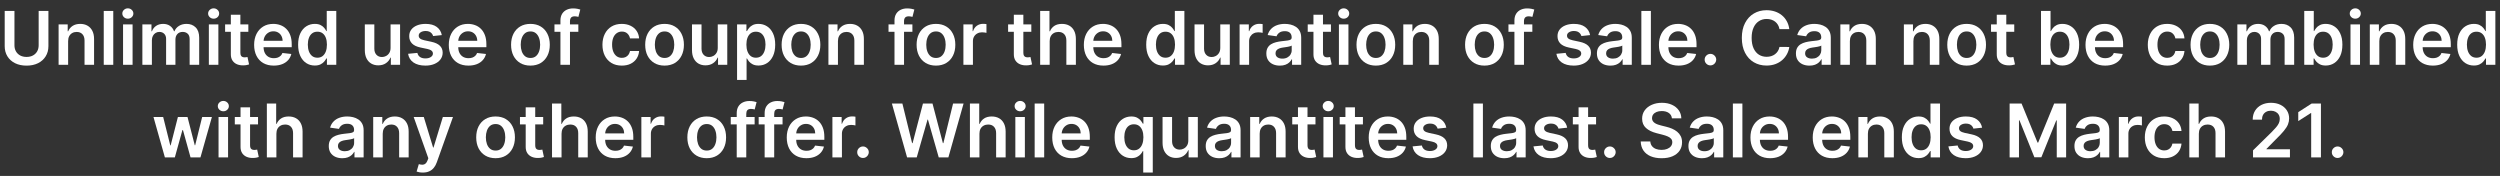 <svg width="270" height="19" viewBox="0 0 270 19" fill="none" xmlns="http://www.w3.org/2000/svg">
<rect x="0" y="0" width="270" height="19" fill="#333333" stroke="none"/>
<path d="M4.175 1.182H5.229V4.983C5.229 5.4 5.131 5.766 4.934 6.082C4.739 6.399 4.464 6.646 4.11 6.824C3.756 7 3.342 7.088 2.868 7.088C2.393 7.088 1.978 7 1.624 6.824C1.27 6.646 0.995 6.399 0.8 6.082C0.605 5.766 0.507 5.4 0.507 4.983V1.182H1.561V4.895C1.561 5.137 1.614 5.353 1.721 5.543C1.828 5.732 1.98 5.881 2.175 5.989C2.37 6.095 2.601 6.148 2.868 6.148C3.135 6.148 3.366 6.095 3.561 5.989C3.758 5.881 3.91 5.732 4.016 5.543C4.122 5.353 4.175 5.137 4.175 4.895V1.182Z" fill="white"/>
<path d="M7.358 4.443V7H6.329V2.636H7.312V3.378H7.363C7.464 3.134 7.624 2.939 7.843 2.795C8.065 2.652 8.339 2.58 8.664 2.58C8.966 2.58 9.228 2.644 9.451 2.773C9.677 2.902 9.851 3.088 9.974 3.332C10.099 3.577 10.161 3.873 10.159 4.222V7H9.13V4.381C9.13 4.089 9.055 3.861 8.903 3.696C8.753 3.531 8.546 3.449 8.281 3.449C8.101 3.449 7.941 3.489 7.801 3.568C7.663 3.646 7.554 3.759 7.474 3.906C7.396 4.054 7.358 4.233 7.358 4.443Z" fill="white"/>
<path d="M12.233 1.182V7H11.204V1.182H12.233Z" fill="white"/>
<path d="M13.29 7V2.636H14.319V7H13.29ZM13.807 2.017C13.644 2.017 13.504 1.963 13.387 1.855C13.269 1.745 13.211 1.614 13.211 1.46C13.211 1.305 13.269 1.173 13.387 1.065C13.504 0.955 13.644 0.901 13.807 0.901C13.972 0.901 14.112 0.955 14.228 1.065C14.345 1.173 14.404 1.305 14.404 1.46C14.404 1.614 14.345 1.745 14.228 1.855C14.112 1.963 13.972 2.017 13.807 2.017Z" fill="white"/>
<path d="M15.376 7V2.636H16.359V3.378H16.41C16.501 3.128 16.652 2.933 16.862 2.793C17.072 2.651 17.323 2.58 17.615 2.58C17.91 2.58 18.159 2.652 18.362 2.795C18.566 2.938 18.71 3.132 18.794 3.378H18.839C18.936 3.135 19.099 2.942 19.328 2.798C19.559 2.652 19.832 2.58 20.149 2.58C20.55 2.58 20.878 2.706 21.132 2.96C21.386 3.214 21.512 3.584 21.512 4.071V7H20.481V4.23C20.481 3.959 20.409 3.761 20.265 3.636C20.121 3.509 19.945 3.446 19.737 3.446C19.489 3.446 19.295 3.524 19.154 3.679C19.016 3.832 18.947 4.032 18.947 4.278V7H17.939V4.188C17.939 3.962 17.87 3.782 17.734 3.648C17.6 3.513 17.423 3.446 17.206 3.446C17.058 3.446 16.923 3.484 16.802 3.56C16.681 3.634 16.584 3.739 16.512 3.875C16.441 4.009 16.404 4.167 16.404 4.347V7H15.376Z" fill="white"/>
<path d="M22.556 7V2.636H23.584V7H22.556ZM23.073 2.017C22.91 2.017 22.77 1.963 22.652 1.855C22.535 1.745 22.476 1.614 22.476 1.46C22.476 1.305 22.535 1.173 22.652 1.065C22.77 0.955 22.91 0.901 23.073 0.901C23.238 0.901 23.378 0.955 23.493 1.065C23.611 1.173 23.669 1.305 23.669 1.46C23.669 1.614 23.611 1.745 23.493 1.855C23.378 1.963 23.238 2.017 23.073 2.017Z" fill="white"/>
<path d="M26.821 2.636V3.432H24.312V2.636H26.821ZM24.931 1.591H25.96V5.688C25.96 5.826 25.981 5.932 26.022 6.006C26.066 6.078 26.123 6.127 26.193 6.153C26.263 6.18 26.341 6.193 26.426 6.193C26.49 6.193 26.549 6.188 26.602 6.179C26.657 6.17 26.698 6.161 26.727 6.153L26.9 6.957C26.845 6.976 26.767 6.997 26.664 7.02C26.564 7.043 26.441 7.056 26.295 7.06C26.038 7.067 25.805 7.028 25.599 6.943C25.393 6.856 25.229 6.722 25.108 6.54C24.988 6.358 24.93 6.131 24.931 5.858V1.591Z" fill="white"/>
<path d="M29.566 7.085C29.128 7.085 28.75 6.994 28.432 6.813C28.116 6.629 27.872 6.369 27.702 6.034C27.532 5.697 27.446 5.3 27.446 4.844C27.446 4.395 27.532 4.001 27.702 3.662C27.874 3.321 28.115 3.056 28.424 2.866C28.732 2.675 29.095 2.58 29.512 2.58C29.781 2.58 30.035 2.623 30.273 2.71C30.514 2.795 30.726 2.928 30.91 3.108C31.095 3.288 31.241 3.517 31.347 3.795C31.453 4.072 31.506 4.402 31.506 4.784V5.099H27.929V4.406H30.52C30.518 4.209 30.476 4.034 30.392 3.881C30.309 3.725 30.193 3.603 30.043 3.514C29.895 3.425 29.723 3.381 29.526 3.381C29.316 3.381 29.131 3.432 28.972 3.534C28.813 3.634 28.689 3.767 28.6 3.932C28.513 4.095 28.468 4.274 28.466 4.469V5.074C28.466 5.328 28.513 5.545 28.605 5.727C28.698 5.907 28.828 6.045 28.995 6.142C29.161 6.237 29.356 6.284 29.58 6.284C29.73 6.284 29.865 6.263 29.986 6.222C30.107 6.178 30.212 6.115 30.302 6.031C30.39 5.948 30.458 5.845 30.503 5.722L31.463 5.83C31.403 6.083 31.287 6.305 31.117 6.494C30.948 6.682 30.732 6.828 30.469 6.932C30.206 7.034 29.905 7.085 29.566 7.085Z" fill="white"/>
<path d="M33.995 7.077C33.653 7.077 33.346 6.989 33.075 6.813C32.804 6.636 32.59 6.381 32.433 6.045C32.276 5.71 32.197 5.303 32.197 4.824C32.197 4.339 32.277 3.93 32.436 3.597C32.597 3.261 32.814 3.009 33.086 2.838C33.359 2.666 33.663 2.58 33.998 2.58C34.254 2.58 34.464 2.623 34.629 2.71C34.794 2.795 34.924 2.899 35.021 3.02C35.117 3.139 35.192 3.252 35.245 3.358H35.288V1.182H36.319V7H35.308V6.313H35.245C35.192 6.419 35.116 6.531 35.015 6.651C34.915 6.768 34.782 6.868 34.617 6.952C34.453 7.035 34.245 7.077 33.995 7.077ZM34.282 6.233C34.5 6.233 34.686 6.174 34.839 6.057C34.992 5.938 35.109 5.772 35.189 5.56C35.268 5.348 35.308 5.1 35.308 4.818C35.308 4.536 35.268 4.291 35.189 4.082C35.111 3.874 34.995 3.712 34.842 3.597C34.691 3.481 34.504 3.423 34.282 3.423C34.053 3.423 33.862 3.483 33.709 3.602C33.555 3.722 33.44 3.886 33.362 4.097C33.284 4.307 33.245 4.547 33.245 4.818C33.245 5.091 33.284 5.334 33.362 5.548C33.441 5.76 33.558 5.928 33.711 6.051C33.867 6.172 34.057 6.233 34.282 6.233Z" fill="white"/>
<path d="M42.181 5.165V2.636H43.209V7H42.212V6.224H42.167C42.068 6.469 41.906 6.669 41.681 6.824C41.457 6.979 41.182 7.057 40.854 7.057C40.568 7.057 40.315 6.993 40.096 6.866C39.878 6.738 39.707 6.551 39.584 6.307C39.461 6.061 39.4 5.763 39.4 5.415V2.636H40.428V5.256C40.428 5.532 40.504 5.752 40.655 5.915C40.807 6.078 41.006 6.159 41.252 6.159C41.403 6.159 41.55 6.122 41.692 6.048C41.834 5.974 41.951 5.865 42.042 5.719C42.134 5.571 42.181 5.386 42.181 5.165Z" fill="white"/>
<path d="M47.716 3.79L46.778 3.892C46.752 3.797 46.705 3.708 46.639 3.625C46.575 3.542 46.487 3.474 46.377 3.423C46.268 3.372 46.133 3.347 45.974 3.347C45.76 3.347 45.58 3.393 45.434 3.486C45.29 3.579 45.219 3.699 45.221 3.847C45.219 3.973 45.266 4.077 45.36 4.156C45.457 4.236 45.616 4.301 45.838 4.352L46.582 4.511C46.995 4.6 47.302 4.741 47.502 4.935C47.705 5.128 47.807 5.381 47.809 5.693C47.807 5.968 47.727 6.21 47.568 6.42C47.411 6.629 47.192 6.792 46.912 6.909C46.631 7.027 46.309 7.085 45.946 7.085C45.412 7.085 44.982 6.973 44.656 6.75C44.33 6.525 44.136 6.211 44.074 5.81L45.076 5.713C45.122 5.91 45.218 6.059 45.366 6.159C45.514 6.259 45.706 6.31 45.943 6.31C46.187 6.31 46.383 6.259 46.531 6.159C46.681 6.059 46.755 5.935 46.755 5.787C46.755 5.662 46.707 5.559 46.61 5.477C46.516 5.396 46.368 5.333 46.167 5.29L45.423 5.134C45.004 5.046 44.695 4.9 44.494 4.693C44.293 4.485 44.194 4.222 44.196 3.903C44.194 3.634 44.267 3.402 44.414 3.205C44.564 3.006 44.771 2.852 45.037 2.744C45.304 2.634 45.611 2.58 45.96 2.58C46.471 2.58 46.874 2.688 47.167 2.906C47.463 3.124 47.645 3.419 47.716 3.79Z" fill="white"/>
<path d="M50.589 7.085C50.152 7.085 49.774 6.994 49.456 6.813C49.139 6.629 48.896 6.369 48.725 6.034C48.555 5.697 48.47 5.3 48.47 4.844C48.47 4.395 48.555 4.001 48.725 3.662C48.898 3.321 49.138 3.056 49.447 2.866C49.756 2.675 50.118 2.58 50.535 2.58C50.804 2.58 51.058 2.623 51.297 2.71C51.537 2.795 51.749 2.928 51.933 3.108C52.118 3.288 52.264 3.517 52.37 3.795C52.476 4.072 52.529 4.402 52.529 4.784V5.099H48.953V4.406H51.544C51.542 4.209 51.499 4.034 51.416 3.881C51.333 3.725 51.216 3.603 51.066 3.514C50.919 3.425 50.746 3.381 50.549 3.381C50.339 3.381 50.154 3.432 49.995 3.534C49.836 3.634 49.712 3.767 49.623 3.932C49.536 4.095 49.492 4.274 49.49 4.469V5.074C49.49 5.328 49.536 5.545 49.629 5.727C49.722 5.907 49.851 6.045 50.018 6.142C50.185 6.237 50.38 6.284 50.603 6.284C50.753 6.284 50.888 6.263 51.01 6.222C51.131 6.178 51.236 6.115 51.325 6.031C51.414 5.948 51.481 5.845 51.527 5.722L52.487 5.83C52.426 6.083 52.311 6.305 52.14 6.494C51.972 6.682 51.756 6.828 51.492 6.932C51.229 7.034 50.928 7.085 50.589 7.085Z" fill="white"/>
<path d="M57.287 7.085C56.861 7.085 56.492 6.991 56.179 6.804C55.867 6.616 55.624 6.354 55.452 6.017C55.282 5.68 55.196 5.286 55.196 4.835C55.196 4.384 55.282 3.99 55.452 3.651C55.624 3.312 55.867 3.048 56.179 2.861C56.492 2.673 56.861 2.58 57.287 2.58C57.713 2.58 58.083 2.673 58.395 2.861C58.708 3.048 58.949 3.312 59.12 3.651C59.292 3.99 59.378 4.384 59.378 4.835C59.378 5.286 59.292 5.68 59.12 6.017C58.949 6.354 58.708 6.616 58.395 6.804C58.083 6.991 57.713 7.085 57.287 7.085ZM57.293 6.261C57.524 6.261 57.717 6.198 57.873 6.071C58.028 5.942 58.143 5.77 58.219 5.554C58.297 5.338 58.336 5.098 58.336 4.832C58.336 4.565 58.297 4.324 58.219 4.108C58.143 3.89 58.028 3.717 57.873 3.588C57.717 3.459 57.524 3.395 57.293 3.395C57.056 3.395 56.859 3.459 56.702 3.588C56.547 3.717 56.43 3.89 56.353 4.108C56.277 4.324 56.239 4.565 56.239 4.832C56.239 5.098 56.277 5.338 56.353 5.554C56.43 5.77 56.547 5.942 56.702 6.071C56.859 6.198 57.056 6.261 57.293 6.261Z" fill="white"/>
<path d="M62.461 2.636V3.432H59.882V2.636H62.461ZM60.527 7V2.224C60.527 1.931 60.587 1.687 60.709 1.491C60.832 1.296 60.996 1.151 61.203 1.054C61.409 0.957 61.638 0.909 61.89 0.909C62.068 0.909 62.226 0.923 62.365 0.952C62.503 0.98 62.605 1.006 62.672 1.028L62.467 1.824C62.423 1.811 62.368 1.797 62.302 1.784C62.236 1.769 62.162 1.761 62.081 1.761C61.889 1.761 61.754 1.808 61.674 1.901C61.597 1.991 61.558 2.122 61.558 2.293V7H60.527Z" fill="white"/>
<path d="M67.154 7.085C66.719 7.085 66.345 6.99 66.032 6.798C65.722 6.607 65.482 6.343 65.314 6.006C65.147 5.667 65.064 5.277 65.064 4.835C65.064 4.392 65.149 4.001 65.319 3.662C65.49 3.321 65.73 3.056 66.041 2.866C66.353 2.675 66.723 2.58 67.149 2.58C67.503 2.58 67.816 2.645 68.089 2.776C68.364 2.904 68.582 3.087 68.745 3.324C68.908 3.559 69.001 3.833 69.024 4.148H68.041C68.001 3.938 67.906 3.762 67.757 3.622C67.609 3.48 67.411 3.409 67.163 3.409C66.953 3.409 66.768 3.466 66.609 3.58C66.45 3.691 66.326 3.852 66.237 4.063C66.15 4.273 66.106 4.525 66.106 4.818C66.106 5.116 66.15 5.371 66.237 5.585C66.324 5.797 66.446 5.961 66.603 6.077C66.762 6.19 66.949 6.247 67.163 6.247C67.314 6.247 67.45 6.219 67.569 6.162C67.691 6.103 67.792 6.019 67.873 5.909C67.955 5.799 68.01 5.666 68.041 5.509H69.024C68.999 5.817 68.908 6.091 68.751 6.33C68.594 6.566 68.38 6.752 68.109 6.886C67.838 7.019 67.52 7.085 67.154 7.085Z" fill="white"/>
<path d="M71.772 7.085C71.346 7.085 70.976 6.991 70.664 6.804C70.351 6.616 70.109 6.354 69.936 6.017C69.766 5.68 69.681 5.286 69.681 4.835C69.681 4.384 69.766 3.99 69.936 3.651C70.109 3.312 70.351 3.048 70.664 2.861C70.976 2.673 71.346 2.58 71.772 2.58C72.198 2.58 72.567 2.673 72.88 2.861C73.192 3.048 73.434 3.312 73.604 3.651C73.776 3.99 73.863 4.384 73.863 4.835C73.863 5.286 73.776 5.68 73.604 6.017C73.434 6.354 73.192 6.616 72.88 6.804C72.567 6.991 72.198 7.085 71.772 7.085ZM71.777 6.261C72.008 6.261 72.202 6.198 72.357 6.071C72.512 5.942 72.628 5.77 72.704 5.554C72.781 5.338 72.82 5.098 72.82 4.832C72.82 4.565 72.781 4.324 72.704 4.108C72.628 3.89 72.512 3.717 72.357 3.588C72.202 3.459 72.008 3.395 71.777 3.395C71.541 3.395 71.344 3.459 71.186 3.588C71.031 3.717 70.915 3.89 70.837 4.108C70.761 4.324 70.723 4.565 70.723 4.832C70.723 5.098 70.761 5.338 70.837 5.554C70.915 5.77 71.031 5.942 71.186 6.071C71.344 6.198 71.541 6.261 71.777 6.261Z" fill="white"/>
<path d="M77.517 5.165V2.636H78.545V7H77.548V6.224H77.502C77.404 6.469 77.242 6.669 77.017 6.824C76.793 6.979 76.518 7.057 76.19 7.057C75.904 7.057 75.651 6.993 75.431 6.866C75.214 6.738 75.043 6.551 74.92 6.307C74.797 6.061 74.735 5.763 74.735 5.415V2.636H75.764V5.256C75.764 5.532 75.84 5.752 75.991 5.915C76.143 6.078 76.341 6.159 76.588 6.159C76.739 6.159 76.886 6.122 77.028 6.048C77.17 5.974 77.287 5.865 77.377 5.719C77.47 5.571 77.517 5.386 77.517 5.165Z" fill="white"/>
<path d="M79.603 8.636V2.636H80.614V3.358H80.674C80.727 3.252 80.802 3.139 80.898 3.02C80.995 2.899 81.125 2.795 81.29 2.71C81.455 2.623 81.665 2.58 81.921 2.58C82.258 2.58 82.562 2.666 82.833 2.838C83.106 3.009 83.321 3.261 83.481 3.597C83.641 3.93 83.722 4.339 83.722 4.824C83.722 5.303 83.643 5.71 83.486 6.045C83.329 6.381 83.115 6.636 82.844 6.813C82.573 6.989 82.266 7.077 81.924 7.077C81.674 7.077 81.466 7.035 81.302 6.952C81.137 6.868 81.004 6.768 80.904 6.651C80.805 6.531 80.729 6.419 80.674 6.313H80.631V8.636H79.603ZM80.611 4.818C80.611 5.1 80.651 5.348 80.731 5.56C80.812 5.772 80.928 5.938 81.08 6.057C81.233 6.174 81.419 6.233 81.637 6.233C81.864 6.233 82.054 6.172 82.208 6.051C82.361 5.928 82.477 5.76 82.554 5.548C82.634 5.334 82.674 5.091 82.674 4.818C82.674 4.547 82.635 4.307 82.557 4.097C82.48 3.886 82.364 3.722 82.211 3.602C82.057 3.483 81.866 3.423 81.637 3.423C81.417 3.423 81.231 3.481 81.077 3.597C80.924 3.712 80.807 3.874 80.728 4.082C80.65 4.291 80.611 4.536 80.611 4.818Z" fill="white"/>
<path d="M86.506 7.085C86.08 7.085 85.711 6.991 85.398 6.804C85.086 6.616 84.843 6.354 84.671 6.017C84.5 5.68 84.415 5.286 84.415 4.835C84.415 4.384 84.5 3.99 84.671 3.651C84.843 3.312 85.086 3.048 85.398 2.861C85.711 2.673 86.08 2.58 86.506 2.58C86.932 2.58 87.302 2.673 87.614 2.861C87.927 3.048 88.168 3.312 88.338 3.651C88.511 3.99 88.597 4.384 88.597 4.835C88.597 5.286 88.511 5.68 88.338 6.017C88.168 6.354 87.927 6.616 87.614 6.804C87.302 6.991 86.932 7.085 86.506 7.085ZM86.512 6.261C86.743 6.261 86.936 6.198 87.091 6.071C87.247 5.942 87.362 5.77 87.438 5.554C87.516 5.338 87.554 5.098 87.554 4.832C87.554 4.565 87.516 4.324 87.438 4.108C87.362 3.89 87.247 3.717 87.091 3.588C86.936 3.459 86.743 3.395 86.512 3.395C86.275 3.395 86.078 3.459 85.921 3.588C85.766 3.717 85.649 3.89 85.571 4.108C85.496 4.324 85.458 4.565 85.458 4.832C85.458 5.098 85.496 5.338 85.571 5.554C85.649 5.77 85.766 5.942 85.921 6.071C86.078 6.198 86.275 6.261 86.512 6.261Z" fill="white"/>
<path d="M90.498 4.443V7H89.47V2.636H90.453V3.378H90.504C90.604 3.134 90.764 2.939 90.984 2.795C91.206 2.652 91.479 2.58 91.805 2.58C92.106 2.58 92.368 2.644 92.592 2.773C92.817 2.902 92.992 3.088 93.115 3.332C93.24 3.577 93.301 3.873 93.299 4.222V7H92.271V4.381C92.271 4.089 92.195 3.861 92.044 3.696C91.894 3.531 91.687 3.449 91.421 3.449C91.242 3.449 91.082 3.489 90.941 3.568C90.803 3.646 90.694 3.759 90.615 3.906C90.537 4.054 90.498 4.233 90.498 4.443Z" fill="white"/>
<path d="M98.539 2.636V3.432H95.96V2.636H98.539ZM96.605 7V2.224C96.605 1.931 96.665 1.687 96.787 1.491C96.91 1.296 97.075 1.151 97.281 1.054C97.487 0.957 97.716 0.909 97.968 0.909C98.146 0.909 98.305 0.923 98.443 0.952C98.581 0.98 98.683 1.006 98.75 1.028L98.545 1.824C98.501 1.811 98.447 1.797 98.38 1.784C98.314 1.769 98.24 1.761 98.159 1.761C97.967 1.761 97.832 1.808 97.752 1.901C97.675 1.991 97.636 2.122 97.636 2.293V7H96.605Z" fill="white"/>
<path d="M101.084 7.085C100.658 7.085 100.289 6.991 99.976 6.804C99.664 6.616 99.421 6.354 99.249 6.017C99.079 5.68 98.993 5.286 98.993 4.835C98.993 4.384 99.079 3.99 99.249 3.651C99.421 3.312 99.664 3.048 99.976 2.861C100.289 2.673 100.658 2.58 101.084 2.58C101.51 2.58 101.88 2.673 102.192 2.861C102.505 3.048 102.746 3.312 102.917 3.651C103.089 3.99 103.175 4.384 103.175 4.835C103.175 5.286 103.089 5.68 102.917 6.017C102.746 6.354 102.505 6.616 102.192 6.804C101.88 6.991 101.51 7.085 101.084 7.085ZM101.09 6.261C101.321 6.261 101.514 6.198 101.669 6.071C101.825 5.942 101.94 5.77 102.016 5.554C102.094 5.338 102.132 5.098 102.132 4.832C102.132 4.565 102.094 4.324 102.016 4.108C101.94 3.89 101.825 3.717 101.669 3.588C101.514 3.459 101.321 3.395 101.09 3.395C100.853 3.395 100.656 3.459 100.499 3.588C100.344 3.717 100.227 3.89 100.15 4.108C100.074 4.324 100.036 4.565 100.036 4.832C100.036 5.098 100.074 5.338 100.15 5.554C100.227 5.77 100.344 5.942 100.499 6.071C100.656 6.198 100.853 6.261 101.09 6.261Z" fill="white"/>
<path d="M104.048 7V2.636H105.045V3.364H105.091C105.17 3.112 105.306 2.918 105.5 2.781C105.695 2.643 105.917 2.574 106.167 2.574C106.224 2.574 106.288 2.577 106.358 2.582C106.43 2.586 106.489 2.593 106.537 2.602V3.548C106.493 3.533 106.424 3.52 106.329 3.509C106.236 3.495 106.146 3.489 106.059 3.489C105.872 3.489 105.703 3.529 105.554 3.611C105.406 3.69 105.289 3.801 105.204 3.943C105.119 4.085 105.076 4.249 105.076 4.435V7H104.048Z" fill="white"/>
<path d="M111.383 2.636V3.432H108.875V2.636H111.383ZM109.494 1.591H110.522V5.688C110.522 5.826 110.543 5.932 110.585 6.006C110.628 6.078 110.685 6.127 110.755 6.153C110.825 6.18 110.903 6.193 110.988 6.193C111.053 6.193 111.111 6.188 111.164 6.179C111.219 6.17 111.261 6.161 111.289 6.153L111.463 6.957C111.408 6.976 111.329 6.997 111.227 7.02C111.127 7.043 111.003 7.056 110.858 7.06C110.6 7.067 110.368 7.028 110.162 6.943C109.955 6.856 109.791 6.722 109.67 6.54C109.551 6.358 109.492 6.131 109.494 5.858V1.591Z" fill="white"/>
<path d="M113.365 4.443V7H112.337V1.182H113.343V3.378H113.394C113.496 3.132 113.654 2.938 113.868 2.795C114.084 2.652 114.359 2.58 114.692 2.58C114.995 2.58 115.259 2.643 115.485 2.77C115.71 2.897 115.884 3.082 116.007 3.327C116.132 3.571 116.195 3.869 116.195 4.222V7H115.167V4.381C115.167 4.087 115.091 3.859 114.939 3.696C114.79 3.531 114.579 3.449 114.309 3.449C114.127 3.449 113.964 3.489 113.82 3.568C113.678 3.646 113.566 3.759 113.485 3.906C113.405 4.054 113.365 4.233 113.365 4.443Z" fill="white"/>
<path d="M119.175 7.085C118.738 7.085 118.36 6.994 118.042 6.813C117.725 6.629 117.482 6.369 117.311 6.034C117.141 5.697 117.056 5.3 117.056 4.844C117.056 4.395 117.141 4.001 117.311 3.662C117.484 3.321 117.724 3.056 118.033 2.866C118.342 2.675 118.704 2.58 119.121 2.58C119.39 2.58 119.644 2.623 119.882 2.71C120.123 2.795 120.335 2.928 120.519 3.108C120.704 3.288 120.85 3.517 120.956 3.795C121.062 4.072 121.115 4.402 121.115 4.784V5.099H117.539V4.406H120.13C120.128 4.209 120.085 4.034 120.002 3.881C119.918 3.725 119.802 3.603 119.652 3.514C119.505 3.425 119.332 3.381 119.135 3.381C118.925 3.381 118.74 3.432 118.581 3.534C118.422 3.634 118.298 3.767 118.209 3.932C118.122 4.095 118.078 4.274 118.076 4.469V5.074C118.076 5.328 118.122 5.545 118.215 5.727C118.308 5.907 118.437 6.045 118.604 6.142C118.771 6.237 118.966 6.284 119.189 6.284C119.339 6.284 119.474 6.263 119.596 6.222C119.717 6.178 119.822 6.115 119.911 6.031C120 5.948 120.067 5.845 120.113 5.722L121.073 5.83C121.012 6.083 120.897 6.305 120.726 6.494C120.558 6.682 120.342 6.828 120.078 6.932C119.815 7.034 119.514 7.085 119.175 7.085Z" fill="white"/>
<path d="M125.589 7.077C125.246 7.077 124.94 6.989 124.669 6.813C124.398 6.636 124.184 6.381 124.027 6.045C123.869 5.71 123.791 5.303 123.791 4.824C123.791 4.339 123.87 3.93 124.029 3.597C124.19 3.261 124.407 3.009 124.68 2.838C124.953 2.666 125.257 2.58 125.592 2.58C125.848 2.58 126.058 2.623 126.223 2.71C126.387 2.795 126.518 2.899 126.615 3.02C126.711 3.139 126.786 3.252 126.839 3.358H126.882V1.182H127.913V7H126.902V6.313H126.839C126.786 6.419 126.709 6.531 126.609 6.651C126.509 6.768 126.376 6.868 126.211 6.952C126.047 7.035 125.839 7.077 125.589 7.077ZM125.876 6.233C126.094 6.233 126.279 6.174 126.433 6.057C126.586 5.938 126.703 5.772 126.782 5.56C126.862 5.348 126.902 5.1 126.902 4.818C126.902 4.536 126.862 4.291 126.782 4.082C126.705 3.874 126.589 3.712 126.436 3.597C126.284 3.481 126.098 3.423 125.876 3.423C125.647 3.423 125.456 3.483 125.302 3.602C125.149 3.722 125.033 3.886 124.956 4.097C124.878 4.307 124.839 4.547 124.839 4.818C124.839 5.091 124.878 5.334 124.956 5.548C125.035 5.76 125.152 5.928 125.305 6.051C125.46 6.172 125.651 6.233 125.876 6.233Z" fill="white"/>
<path d="M131.79 5.165V2.636H132.819V7H131.821V6.224H131.776C131.677 6.469 131.516 6.669 131.29 6.824C131.067 6.979 130.791 7.057 130.463 7.057C130.177 7.057 129.925 6.993 129.705 6.866C129.487 6.738 129.317 6.551 129.194 6.307C129.07 6.061 129.009 5.763 129.009 5.415V2.636H130.037V5.256C130.037 5.532 130.113 5.752 130.265 5.915C130.416 6.078 130.615 6.159 130.861 6.159C131.013 6.159 131.159 6.122 131.301 6.048C131.444 5.974 131.56 5.865 131.651 5.719C131.744 5.571 131.79 5.386 131.79 5.165Z" fill="white"/>
<path d="M133.876 7V2.636H134.873V3.364H134.919C134.998 3.112 135.135 2.918 135.328 2.781C135.523 2.643 135.745 2.574 135.995 2.574C136.052 2.574 136.116 2.577 136.186 2.582C136.258 2.586 136.317 2.593 136.365 2.602V3.548C136.321 3.533 136.252 3.52 136.157 3.509C136.065 3.495 135.975 3.489 135.887 3.489C135.7 3.489 135.531 3.529 135.382 3.611C135.234 3.69 135.118 3.801 135.032 3.943C134.947 4.085 134.904 4.249 134.904 4.435V7H133.876Z" fill="white"/>
<path d="M138.225 7.088C137.949 7.088 137.7 7.039 137.478 6.94C137.259 6.84 137.084 6.692 136.956 6.497C136.829 6.302 136.765 6.062 136.765 5.776C136.765 5.529 136.811 5.326 136.902 5.165C136.993 5.004 137.117 4.875 137.274 4.778C137.431 4.682 137.608 4.609 137.805 4.56C138.004 4.509 138.209 4.472 138.422 4.449C138.677 4.422 138.885 4.399 139.044 4.378C139.203 4.355 139.318 4.321 139.39 4.276C139.464 4.228 139.501 4.155 139.501 4.057V4.04C139.501 3.826 139.438 3.66 139.311 3.543C139.184 3.425 139.001 3.366 138.762 3.366C138.511 3.366 138.311 3.421 138.163 3.531C138.017 3.641 137.919 3.771 137.868 3.92L136.907 3.784C136.983 3.519 137.108 3.297 137.282 3.119C137.457 2.939 137.67 2.805 137.922 2.716C138.173 2.625 138.452 2.58 138.757 2.58C138.967 2.58 139.176 2.604 139.385 2.653C139.593 2.703 139.783 2.784 139.956 2.898C140.128 3.009 140.266 3.162 140.37 3.355C140.476 3.548 140.529 3.79 140.529 4.08V7H139.541V6.401H139.507C139.444 6.522 139.356 6.635 139.243 6.741C139.131 6.846 138.99 6.93 138.819 6.994C138.651 7.057 138.453 7.088 138.225 7.088ZM138.493 6.332C138.699 6.332 138.878 6.292 139.029 6.21C139.181 6.127 139.297 6.017 139.379 5.881C139.462 5.744 139.504 5.596 139.504 5.435V4.92C139.472 4.947 139.417 4.972 139.339 4.994C139.263 5.017 139.178 5.037 139.083 5.054C138.989 5.071 138.895 5.086 138.802 5.099C138.709 5.113 138.629 5.124 138.561 5.134C138.407 5.154 138.27 5.188 138.149 5.236C138.028 5.283 137.932 5.349 137.862 5.435C137.792 5.518 137.757 5.626 137.757 5.759C137.757 5.948 137.826 6.091 137.964 6.188C138.102 6.284 138.279 6.332 138.493 6.332Z" fill="white"/>
<path d="M143.743 2.636V3.432H141.234V2.636H143.743ZM141.853 1.591H142.882V5.688C142.882 5.826 142.903 5.932 142.944 6.006C142.988 6.078 143.045 6.127 143.115 6.153C143.185 6.18 143.262 6.193 143.348 6.193C143.412 6.193 143.471 6.188 143.524 6.179C143.579 6.17 143.62 6.161 143.649 6.153L143.822 6.957C143.767 6.976 143.689 6.997 143.586 7.02C143.486 7.043 143.363 7.056 143.217 7.06C142.959 7.067 142.727 7.028 142.521 6.943C142.315 6.856 142.151 6.722 142.029 6.54C141.91 6.358 141.851 6.131 141.853 5.858V1.591Z" fill="white"/>
<path d="M144.603 7V2.636H145.631V7H144.603ZM145.12 2.017C144.957 2.017 144.817 1.963 144.699 1.855C144.582 1.745 144.523 1.614 144.523 1.46C144.523 1.305 144.582 1.173 144.699 1.065C144.817 0.955 144.957 0.901 145.12 0.901C145.284 0.901 145.425 0.955 145.54 1.065C145.658 1.173 145.716 1.305 145.716 1.46C145.716 1.614 145.658 1.745 145.54 1.855C145.425 1.963 145.284 2.017 145.12 2.017Z" fill="white"/>
<path d="M148.592 7.085C148.166 7.085 147.797 6.991 147.484 6.804C147.172 6.616 146.929 6.354 146.757 6.017C146.586 5.68 146.501 5.286 146.501 4.835C146.501 4.384 146.586 3.99 146.757 3.651C146.929 3.312 147.172 3.048 147.484 2.861C147.797 2.673 148.166 2.58 148.592 2.58C149.018 2.58 149.387 2.673 149.7 2.861C150.012 3.048 150.254 3.312 150.424 3.651C150.597 3.99 150.683 4.384 150.683 4.835C150.683 5.286 150.597 5.68 150.424 6.017C150.254 6.354 150.012 6.616 149.7 6.804C149.387 6.991 149.018 7.085 148.592 7.085ZM148.598 6.261C148.829 6.261 149.022 6.198 149.177 6.071C149.333 5.942 149.448 5.77 149.524 5.554C149.601 5.338 149.64 5.098 149.64 4.832C149.64 4.565 149.601 4.324 149.524 4.108C149.448 3.89 149.333 3.717 149.177 3.588C149.022 3.459 148.829 3.395 148.598 3.395C148.361 3.395 148.164 3.459 148.007 3.588C147.851 3.717 147.735 3.89 147.657 4.108C147.582 4.324 147.544 4.565 147.544 4.832C147.544 5.098 147.582 5.338 147.657 5.554C147.735 5.77 147.851 5.942 148.007 6.071C148.164 6.198 148.361 6.261 148.598 6.261Z" fill="white"/>
<path d="M152.584 4.443V7H151.556V2.636H152.539V3.378H152.59C152.69 3.134 152.85 2.939 153.07 2.795C153.292 2.652 153.565 2.58 153.891 2.58C154.192 2.58 154.454 2.644 154.678 2.773C154.903 2.902 155.078 3.088 155.201 3.332C155.326 3.577 155.387 3.873 155.385 4.222V7H154.357V4.381C154.357 4.089 154.281 3.861 154.13 3.696C153.98 3.531 153.773 3.449 153.507 3.449C153.328 3.449 153.167 3.489 153.027 3.568C152.889 3.646 152.78 3.759 152.701 3.906C152.623 4.054 152.584 4.233 152.584 4.443Z" fill="white"/>
<path d="M160.319 7.085C159.892 7.085 159.523 6.991 159.211 6.804C158.898 6.616 158.656 6.354 158.483 6.017C158.313 5.68 158.228 5.286 158.228 4.835C158.228 4.384 158.313 3.99 158.483 3.651C158.656 3.312 158.898 3.048 159.211 2.861C159.523 2.673 159.892 2.58 160.319 2.58C160.745 2.58 161.114 2.673 161.426 2.861C161.739 3.048 161.98 3.312 162.151 3.651C162.323 3.99 162.409 4.384 162.409 4.835C162.409 5.286 162.323 5.68 162.151 6.017C161.98 6.354 161.739 6.616 161.426 6.804C161.114 6.991 160.745 7.085 160.319 7.085ZM160.324 6.261C160.555 6.261 160.748 6.198 160.904 6.071C161.059 5.942 161.175 5.77 161.25 5.554C161.328 5.338 161.367 5.098 161.367 4.832C161.367 4.565 161.328 4.324 161.25 4.108C161.175 3.89 161.059 3.717 160.904 3.588C160.748 3.459 160.555 3.395 160.324 3.395C160.087 3.395 159.891 3.459 159.733 3.588C159.578 3.717 159.462 3.89 159.384 4.108C159.308 4.324 159.27 4.565 159.27 4.832C159.27 5.098 159.308 5.338 159.384 5.554C159.462 5.77 159.578 5.942 159.733 6.071C159.891 6.198 160.087 6.261 160.324 6.261Z" fill="white"/>
<path d="M165.493 2.636V3.432H162.913V2.636H165.493ZM163.558 7V2.224C163.558 1.931 163.618 1.687 163.74 1.491C163.863 1.296 164.028 1.151 164.234 1.054C164.44 0.957 164.67 0.909 164.922 0.909C165.1 0.909 165.258 0.923 165.396 0.952C165.534 0.98 165.636 1.006 165.703 1.028L165.498 1.824C165.455 1.811 165.4 1.797 165.333 1.784C165.267 1.769 165.193 1.761 165.112 1.761C164.921 1.761 164.785 1.808 164.706 1.901C164.628 1.991 164.589 2.122 164.589 2.293V7H163.558Z" fill="white"/>
<path d="M171.731 3.79L170.794 3.892C170.767 3.797 170.721 3.708 170.654 3.625C170.59 3.542 170.503 3.474 170.393 3.423C170.283 3.372 170.149 3.347 169.99 3.347C169.776 3.347 169.596 3.393 169.45 3.486C169.306 3.579 169.235 3.699 169.237 3.847C169.235 3.973 169.281 4.077 169.376 4.156C169.473 4.236 169.632 4.301 169.853 4.352L170.598 4.511C171.011 4.6 171.317 4.741 171.518 4.935C171.721 5.128 171.823 5.381 171.825 5.693C171.823 5.968 171.743 6.21 171.583 6.42C171.426 6.629 171.208 6.792 170.927 6.909C170.647 7.027 170.325 7.085 169.961 7.085C169.427 7.085 168.997 6.973 168.672 6.75C168.346 6.525 168.152 6.211 168.089 5.81L169.092 5.713C169.137 5.91 169.234 6.059 169.382 6.159C169.529 6.259 169.722 6.31 169.958 6.31C170.203 6.31 170.399 6.259 170.547 6.159C170.696 6.059 170.771 5.935 170.771 5.787C170.771 5.662 170.723 5.559 170.626 5.477C170.531 5.396 170.384 5.333 170.183 5.29L169.439 5.134C169.02 5.046 168.71 4.9 168.51 4.693C168.309 4.485 168.209 4.222 168.211 3.903C168.209 3.634 168.282 3.402 168.43 3.205C168.58 3.006 168.787 2.852 169.052 2.744C169.319 2.634 169.627 2.58 169.975 2.58C170.487 2.58 170.889 2.688 171.183 2.906C171.478 3.124 171.661 3.419 171.731 3.79Z" fill="white"/>
<path d="M173.929 7.088C173.652 7.088 173.403 7.039 173.181 6.94C172.962 6.84 172.788 6.692 172.659 6.497C172.532 6.302 172.468 6.062 172.468 5.776C172.468 5.529 172.514 5.326 172.605 5.165C172.696 5.004 172.82 4.875 172.977 4.778C173.134 4.682 173.311 4.609 173.508 4.56C173.707 4.509 173.913 4.472 174.125 4.449C174.38 4.422 174.588 4.399 174.747 4.378C174.906 4.355 175.021 4.321 175.093 4.276C175.167 4.228 175.204 4.155 175.204 4.057V4.04C175.204 3.826 175.141 3.66 175.014 3.543C174.887 3.425 174.704 3.366 174.466 3.366C174.214 3.366 174.014 3.421 173.866 3.531C173.72 3.641 173.622 3.771 173.571 3.92L172.61 3.784C172.686 3.519 172.811 3.297 172.985 3.119C173.16 2.939 173.373 2.805 173.625 2.716C173.877 2.625 174.155 2.58 174.46 2.58C174.67 2.58 174.879 2.604 175.088 2.653C175.296 2.703 175.486 2.784 175.659 2.898C175.831 3.009 175.969 3.162 176.074 3.355C176.18 3.548 176.233 3.79 176.233 4.08V7H175.244V6.401H175.21C175.147 6.522 175.059 6.635 174.946 6.741C174.834 6.846 174.693 6.93 174.522 6.994C174.354 7.057 174.156 7.088 173.929 7.088ZM174.196 6.332C174.402 6.332 174.581 6.292 174.733 6.21C174.884 6.127 175.001 6.017 175.082 5.881C175.165 5.744 175.207 5.596 175.207 5.435V4.92C175.175 4.947 175.12 4.972 175.042 4.994C174.967 5.017 174.881 5.037 174.787 5.054C174.692 5.071 174.598 5.086 174.505 5.099C174.413 5.113 174.332 5.124 174.264 5.134C174.11 5.154 173.973 5.188 173.852 5.236C173.731 5.283 173.635 5.349 173.565 5.435C173.495 5.518 173.46 5.626 173.46 5.759C173.46 5.948 173.529 6.091 173.667 6.188C173.806 6.284 173.982 6.332 174.196 6.332Z" fill="white"/>
<path d="M178.295 1.182V7H177.267V1.182H178.295Z" fill="white"/>
<path d="M181.284 7.085C180.847 7.085 180.469 6.994 180.151 6.813C179.835 6.629 179.591 6.369 179.421 6.034C179.25 5.697 179.165 5.3 179.165 4.844C179.165 4.395 179.25 4.001 179.421 3.662C179.593 3.321 179.834 3.056 180.142 2.866C180.451 2.675 180.814 2.58 181.23 2.58C181.499 2.58 181.753 2.623 181.992 2.71C182.232 2.795 182.444 2.928 182.628 3.108C182.814 3.288 182.96 3.517 183.066 3.795C183.172 4.072 183.225 4.402 183.225 4.784V5.099H179.648V4.406H182.239C182.237 4.209 182.194 4.034 182.111 3.881C182.028 3.725 181.911 3.603 181.762 3.514C181.614 3.425 181.442 3.381 181.245 3.381C181.034 3.381 180.85 3.432 180.691 3.534C180.532 3.634 180.408 3.767 180.319 3.932C180.231 4.095 180.187 4.274 180.185 4.469V5.074C180.185 5.328 180.231 5.545 180.324 5.727C180.417 5.907 180.547 6.045 180.713 6.142C180.88 6.237 181.075 6.284 181.299 6.284C181.448 6.284 181.584 6.263 181.705 6.222C181.826 6.178 181.931 6.115 182.02 6.031C182.109 5.948 182.176 5.845 182.222 5.722L183.182 5.83C183.122 6.083 183.006 6.305 182.836 6.494C182.667 6.682 182.451 6.828 182.188 6.932C181.925 7.034 181.623 7.085 181.284 7.085Z" fill="white"/>
<path d="M184.728 7.063C184.556 7.063 184.408 7.002 184.285 6.881C184.162 6.759 184.101 6.612 184.103 6.438C184.101 6.267 184.162 6.121 184.285 6C184.408 5.879 184.556 5.818 184.728 5.818C184.895 5.818 185.04 5.879 185.163 6C185.288 6.121 185.351 6.267 185.353 6.438C185.351 6.553 185.321 6.658 185.262 6.753C185.206 6.848 185.13 6.923 185.035 6.98C184.942 7.035 184.84 7.063 184.728 7.063Z" fill="white"/>
<path d="M193.245 3.145H192.183C192.153 2.971 192.097 2.816 192.015 2.682C191.934 2.545 191.833 2.43 191.711 2.335C191.59 2.241 191.452 2.17 191.297 2.122C191.143 2.073 190.977 2.048 190.799 2.048C190.483 2.048 190.203 2.128 189.958 2.287C189.714 2.444 189.523 2.675 189.385 2.98C189.246 3.283 189.177 3.653 189.177 4.091C189.177 4.536 189.246 4.911 189.385 5.216C189.525 5.519 189.716 5.748 189.958 5.903C190.203 6.057 190.482 6.134 190.797 6.134C190.971 6.134 191.134 6.111 191.285 6.065C191.439 6.018 191.576 5.949 191.697 5.858C191.82 5.767 191.923 5.655 192.007 5.523C192.092 5.39 192.151 5.239 192.183 5.068L193.245 5.074C193.206 5.35 193.119 5.61 192.987 5.852C192.856 6.095 192.685 6.309 192.473 6.494C192.261 6.678 192.012 6.822 191.728 6.926C191.444 7.028 191.129 7.08 190.782 7.08C190.271 7.08 189.815 6.961 189.413 6.724C189.011 6.488 188.695 6.146 188.464 5.699C188.233 5.252 188.118 4.716 188.118 4.091C188.118 3.464 188.234 2.928 188.467 2.483C188.7 2.036 189.017 1.694 189.419 1.457C189.82 1.221 190.275 1.102 190.782 1.102C191.106 1.102 191.407 1.148 191.686 1.239C191.964 1.33 192.212 1.463 192.43 1.639C192.648 1.813 192.827 2.027 192.967 2.281C193.109 2.533 193.202 2.821 193.245 3.145Z" fill="white"/>
<path d="M195.421 7.088C195.144 7.088 194.895 7.039 194.674 6.94C194.454 6.84 194.28 6.692 194.151 6.497C194.024 6.302 193.961 6.062 193.961 5.776C193.961 5.529 194.006 5.326 194.097 5.165C194.188 5.004 194.312 4.875 194.469 4.778C194.626 4.682 194.803 4.609 195 4.56C195.199 4.509 195.405 4.472 195.617 4.449C195.873 4.422 196.08 4.399 196.239 4.378C196.398 4.355 196.514 4.321 196.586 4.276C196.659 4.228 196.696 4.155 196.696 4.057V4.04C196.696 3.826 196.633 3.66 196.506 3.543C196.379 3.425 196.196 3.366 195.958 3.366C195.706 3.366 195.506 3.421 195.358 3.531C195.212 3.641 195.114 3.771 195.063 3.92L194.103 3.784C194.178 3.519 194.303 3.297 194.478 3.119C194.652 2.939 194.865 2.805 195.117 2.716C195.369 2.625 195.647 2.58 195.952 2.58C196.162 2.58 196.372 2.604 196.58 2.653C196.788 2.703 196.979 2.784 197.151 2.898C197.323 3.009 197.462 3.162 197.566 3.355C197.672 3.548 197.725 3.79 197.725 4.08V7H196.736V6.401H196.702C196.64 6.522 196.552 6.635 196.438 6.741C196.326 6.846 196.185 6.93 196.015 6.994C195.846 7.057 195.648 7.088 195.421 7.088ZM195.688 6.332C195.894 6.332 196.073 6.292 196.225 6.21C196.376 6.127 196.493 6.017 196.574 5.881C196.658 5.744 196.699 5.596 196.699 5.435V4.92C196.667 4.947 196.612 4.972 196.534 4.994C196.459 5.017 196.373 5.037 196.279 5.054C196.184 5.071 196.09 5.086 195.998 5.099C195.905 5.113 195.824 5.124 195.756 5.134C195.603 5.154 195.465 5.188 195.344 5.236C195.223 5.283 195.127 5.349 195.057 5.435C194.987 5.518 194.952 5.626 194.952 5.759C194.952 5.948 195.021 6.091 195.159 6.188C195.298 6.284 195.474 6.332 195.688 6.332Z" fill="white"/>
<path d="M199.787 4.443V7H198.759V2.636H199.742V3.378H199.793C199.893 3.134 200.053 2.939 200.273 2.795C200.495 2.652 200.768 2.58 201.094 2.58C201.395 2.58 201.658 2.644 201.881 2.773C202.106 2.902 202.281 3.088 202.404 3.332C202.529 3.577 202.59 3.873 202.588 4.222V7H201.56V4.381C201.56 4.089 201.484 3.861 201.333 3.696C201.183 3.531 200.976 3.449 200.711 3.449C200.531 3.449 200.371 3.489 200.23 3.568C200.092 3.646 199.983 3.759 199.904 3.906C199.826 4.054 199.787 4.233 199.787 4.443Z" fill="white"/>
<path d="M206.647 4.443V7H205.618V2.636H206.601V3.378H206.652C206.753 3.134 206.913 2.939 207.132 2.795C207.354 2.652 207.628 2.58 207.953 2.58C208.255 2.58 208.517 2.644 208.74 2.773C208.966 2.902 209.14 3.088 209.263 3.332C209.388 3.577 209.45 3.873 209.448 4.222V7H208.419V4.381C208.419 4.089 208.344 3.861 208.192 3.696C208.043 3.531 207.835 3.449 207.57 3.449C207.39 3.449 207.23 3.489 207.09 3.568C206.952 3.646 206.843 3.759 206.763 3.906C206.685 4.054 206.647 4.233 206.647 4.443Z" fill="white"/>
<path d="M212.397 7.085C211.971 7.085 211.601 6.991 211.289 6.804C210.976 6.616 210.734 6.354 210.561 6.017C210.391 5.68 210.306 5.286 210.306 4.835C210.306 4.384 210.391 3.99 210.561 3.651C210.734 3.312 210.976 3.048 211.289 2.861C211.601 2.673 211.971 2.58 212.397 2.58C212.823 2.58 213.192 2.673 213.505 2.861C213.817 3.048 214.059 3.312 214.229 3.651C214.401 3.99 214.488 4.384 214.488 4.835C214.488 5.286 214.401 5.68 214.229 6.017C214.059 6.354 213.817 6.616 213.505 6.804C213.192 6.991 212.823 7.085 212.397 7.085ZM212.402 6.261C212.633 6.261 212.827 6.198 212.982 6.071C213.137 5.942 213.253 5.77 213.328 5.554C213.406 5.338 213.445 5.098 213.445 4.832C213.445 4.565 213.406 4.324 213.328 4.108C213.253 3.89 213.137 3.717 212.982 3.588C212.827 3.459 212.633 3.395 212.402 3.395C212.166 3.395 211.969 3.459 211.811 3.588C211.656 3.717 211.54 3.89 211.462 4.108C211.386 4.324 211.348 4.565 211.348 4.832C211.348 5.098 211.386 5.338 211.462 5.554C211.54 5.77 211.656 5.942 211.811 6.071C211.969 6.198 212.166 6.261 212.402 6.261Z" fill="white"/>
<path d="M217.539 2.636V3.432H215.031V2.636H217.539ZM215.65 1.591H216.679V5.688C216.679 5.826 216.699 5.932 216.741 6.006C216.785 6.078 216.841 6.127 216.912 6.153C216.982 6.18 217.059 6.193 217.145 6.193C217.209 6.193 217.268 6.188 217.321 6.179C217.376 6.17 217.417 6.161 217.446 6.153L217.619 6.957C217.564 6.976 217.485 6.997 217.383 7.02C217.283 7.043 217.16 7.056 217.014 7.06C216.756 7.067 216.524 7.028 216.318 6.943C216.111 6.856 215.948 6.722 215.826 6.54C215.707 6.358 215.648 6.131 215.65 5.858V1.591Z" fill="white"/>
<path d="M220.429 7V1.182H221.458V3.358H221.5C221.553 3.252 221.628 3.139 221.725 3.02C221.821 2.899 221.952 2.795 222.117 2.71C222.282 2.623 222.492 2.58 222.748 2.58C223.085 2.58 223.389 2.666 223.659 2.838C223.932 3.009 224.148 3.261 224.307 3.597C224.468 3.93 224.549 4.339 224.549 4.824C224.549 5.303 224.47 5.71 224.313 6.045C224.156 6.381 223.942 6.636 223.671 6.813C223.4 6.989 223.093 7.077 222.75 7.077C222.5 7.077 222.293 7.035 222.128 6.952C221.963 6.868 221.831 6.768 221.73 6.651C221.632 6.531 221.555 6.419 221.5 6.313H221.441V7H220.429ZM221.438 4.818C221.438 5.1 221.478 5.348 221.557 5.56C221.639 5.772 221.755 5.938 221.907 6.057C222.06 6.174 222.246 6.233 222.463 6.233C222.691 6.233 222.881 6.172 223.034 6.051C223.188 5.928 223.303 5.76 223.381 5.548C223.461 5.334 223.5 5.091 223.5 4.818C223.5 4.547 223.462 4.307 223.384 4.097C223.306 3.886 223.191 3.722 223.037 3.602C222.884 3.483 222.693 3.423 222.463 3.423C222.244 3.423 222.057 3.481 221.904 3.597C221.75 3.712 221.634 3.874 221.554 4.082C221.477 4.291 221.438 4.536 221.438 4.818Z" fill="white"/>
<path d="M227.355 7.085C226.917 7.085 226.539 6.994 226.221 6.813C225.905 6.629 225.662 6.369 225.491 6.034C225.321 5.697 225.235 5.3 225.235 4.844C225.235 4.395 225.321 4.001 225.491 3.662C225.663 3.321 225.904 3.056 226.213 2.866C226.521 2.675 226.884 2.58 227.301 2.58C227.57 2.58 227.824 2.623 228.062 2.71C228.303 2.795 228.515 2.928 228.699 3.108C228.884 3.288 229.03 3.517 229.136 3.795C229.242 4.072 229.295 4.402 229.295 4.784V5.099H225.718V4.406H228.309C228.307 4.209 228.265 4.034 228.181 3.881C228.098 3.725 227.982 3.603 227.832 3.514C227.684 3.425 227.512 3.381 227.315 3.381C227.105 3.381 226.92 3.432 226.761 3.534C226.602 3.634 226.478 3.767 226.389 3.932C226.302 4.095 226.257 4.274 226.255 4.469V5.074C226.255 5.328 226.302 5.545 226.395 5.727C226.487 5.907 226.617 6.045 226.784 6.142C226.95 6.237 227.145 6.284 227.369 6.284C227.519 6.284 227.654 6.263 227.775 6.222C227.896 6.178 228.002 6.115 228.091 6.031C228.18 5.948 228.247 5.845 228.292 5.722L229.252 5.83C229.192 6.083 229.076 6.305 228.906 6.494C228.737 6.682 228.521 6.828 228.258 6.932C227.995 7.034 227.694 7.085 227.355 7.085Z" fill="white"/>
<path d="M234.053 7.085C233.617 7.085 233.243 6.99 232.931 6.798C232.62 6.607 232.381 6.343 232.212 6.006C232.045 5.667 231.962 5.277 231.962 4.835C231.962 4.392 232.047 4.001 232.218 3.662C232.388 3.321 232.629 3.056 232.939 2.866C233.252 2.675 233.621 2.58 234.047 2.58C234.401 2.58 234.715 2.645 234.988 2.776C235.262 2.904 235.481 3.087 235.644 3.324C235.807 3.559 235.9 3.833 235.922 4.148H234.939C234.9 3.938 234.805 3.762 234.655 3.622C234.507 3.48 234.31 3.409 234.061 3.409C233.851 3.409 233.667 3.466 233.507 3.58C233.348 3.691 233.224 3.852 233.135 4.063C233.048 4.273 233.005 4.525 233.005 4.818C233.005 5.116 233.048 5.371 233.135 5.585C233.222 5.797 233.345 5.961 233.502 6.077C233.661 6.19 233.847 6.247 234.061 6.247C234.213 6.247 234.348 6.219 234.468 6.162C234.589 6.103 234.69 6.019 234.772 5.909C234.853 5.799 234.909 5.666 234.939 5.509H235.922C235.898 5.817 235.807 6.091 235.65 6.33C235.492 6.566 235.278 6.752 235.007 6.886C234.737 7.019 234.418 7.085 234.053 7.085Z" fill="white"/>
<path d="M238.67 7.085C238.244 7.085 237.875 6.991 237.562 6.804C237.25 6.616 237.007 6.354 236.835 6.017C236.664 5.68 236.579 5.286 236.579 4.835C236.579 4.384 236.664 3.99 236.835 3.651C237.007 3.312 237.25 3.048 237.562 2.861C237.875 2.673 238.244 2.58 238.67 2.58C239.096 2.58 239.466 2.673 239.778 2.861C240.091 3.048 240.332 3.312 240.502 3.651C240.675 3.99 240.761 4.384 240.761 4.835C240.761 5.286 240.675 5.68 240.502 6.017C240.332 6.354 240.091 6.616 239.778 6.804C239.466 6.991 239.096 7.085 238.67 7.085ZM238.676 6.261C238.907 6.261 239.1 6.198 239.255 6.071C239.411 5.942 239.526 5.77 239.602 5.554C239.68 5.338 239.718 5.098 239.718 4.832C239.718 4.565 239.68 4.324 239.602 4.108C239.526 3.89 239.411 3.717 239.255 3.588C239.1 3.459 238.907 3.395 238.676 3.395C238.439 3.395 238.242 3.459 238.085 3.588C237.93 3.717 237.813 3.89 237.735 4.108C237.66 4.324 237.622 4.565 237.622 4.832C237.622 5.098 237.66 5.338 237.735 5.554C237.813 5.77 237.93 5.942 238.085 6.071C238.242 6.198 238.439 6.261 238.676 6.261Z" fill="white"/>
<path d="M241.634 7V2.636H242.617V3.378H242.668C242.759 3.128 242.909 2.933 243.12 2.793C243.33 2.651 243.581 2.58 243.873 2.58C244.168 2.58 244.417 2.652 244.62 2.795C244.824 2.938 244.968 3.132 245.051 3.378H245.097C245.194 3.135 245.356 2.942 245.586 2.798C245.817 2.652 246.09 2.58 246.407 2.58C246.808 2.58 247.136 2.706 247.39 2.96C247.643 3.214 247.77 3.584 247.77 4.071V7H246.739V4.23C246.739 3.959 246.667 3.761 246.523 3.636C246.379 3.509 246.203 3.446 245.995 3.446C245.747 3.446 245.552 3.524 245.412 3.679C245.274 3.832 245.205 4.032 245.205 4.278V7H244.196V4.188C244.196 3.962 244.128 3.782 243.992 3.648C243.857 3.513 243.681 3.446 243.463 3.446C243.316 3.446 243.181 3.484 243.06 3.56C242.939 3.634 242.842 3.739 242.77 3.875C242.698 4.009 242.662 4.167 242.662 4.347V7H241.634Z" fill="white"/>
<path d="M248.859 7V1.182H249.887V3.358H249.93C249.983 3.252 250.058 3.139 250.154 3.02C250.251 2.899 250.382 2.795 250.547 2.71C250.711 2.623 250.922 2.58 251.177 2.58C251.514 2.58 251.818 2.666 252.089 2.838C252.362 3.009 252.578 3.261 252.737 3.597C252.898 3.93 252.978 4.339 252.978 4.824C252.978 5.303 252.9 5.71 252.743 6.045C252.585 6.381 252.371 6.636 252.1 6.813C251.83 6.989 251.523 7.077 251.18 7.077C250.93 7.077 250.723 7.035 250.558 6.952C250.393 6.868 250.261 6.768 250.16 6.651C250.062 6.531 249.985 6.419 249.93 6.313H249.87V7H248.859ZM249.868 4.818C249.868 5.1 249.907 5.348 249.987 5.56C250.068 5.772 250.185 5.938 250.336 6.057C250.49 6.174 250.675 6.233 250.893 6.233C251.12 6.233 251.311 6.172 251.464 6.051C251.618 5.928 251.733 5.76 251.811 5.548C251.89 5.334 251.93 5.091 251.93 4.818C251.93 4.547 251.891 4.307 251.814 4.097C251.736 3.886 251.62 3.722 251.467 3.602C251.314 3.483 251.122 3.423 250.893 3.423C250.673 3.423 250.487 3.481 250.333 3.597C250.18 3.712 250.064 3.874 249.984 4.082C249.906 4.291 249.868 4.536 249.868 4.818Z" fill="white"/>
<path d="M253.853 7V2.636H254.881V7H253.853ZM254.37 2.017C254.207 2.017 254.067 1.963 253.949 1.855C253.832 1.745 253.773 1.614 253.773 1.46C253.773 1.305 253.832 1.173 253.949 1.065C254.067 0.955 254.207 0.901 254.37 0.901C254.534 0.901 254.675 0.955 254.79 1.065C254.908 1.173 254.966 1.305 254.966 1.46C254.966 1.614 254.908 1.745 254.79 1.855C254.675 1.963 254.534 2.017 254.37 2.017Z" fill="white"/>
<path d="M256.967 4.443V7H255.939V2.636H256.922V3.378H256.973C257.073 3.134 257.233 2.939 257.453 2.795C257.674 2.652 257.948 2.58 258.274 2.58C258.575 2.58 258.837 2.644 259.061 2.773C259.286 2.902 259.46 3.088 259.583 3.332C259.708 3.577 259.77 3.873 259.768 4.222V7H258.74V4.381C258.74 4.089 258.664 3.861 258.512 3.696C258.363 3.531 258.155 3.449 257.89 3.449C257.71 3.449 257.55 3.489 257.41 3.568C257.272 3.646 257.163 3.759 257.083 3.906C257.006 4.054 256.967 4.233 256.967 4.443Z" fill="white"/>
<path d="M262.745 7.085C262.308 7.085 261.93 6.994 261.612 6.813C261.296 6.629 261.052 6.369 260.882 6.034C260.711 5.697 260.626 5.3 260.626 4.844C260.626 4.395 260.711 4.001 260.882 3.662C261.054 3.321 261.295 3.056 261.603 2.866C261.912 2.675 262.275 2.58 262.691 2.58C262.96 2.58 263.214 2.623 263.453 2.71C263.693 2.795 263.905 2.928 264.089 3.108C264.275 3.288 264.421 3.517 264.527 3.795C264.633 4.072 264.686 4.402 264.686 4.784V5.099H261.109V4.406H263.7C263.698 4.209 263.655 4.034 263.572 3.881C263.489 3.725 263.372 3.603 263.223 3.514C263.075 3.425 262.903 3.381 262.706 3.381C262.495 3.381 262.311 3.432 262.152 3.534C261.993 3.634 261.868 3.767 261.779 3.932C261.692 4.095 261.648 4.274 261.646 4.469V5.074C261.646 5.328 261.692 5.545 261.785 5.727C261.878 5.907 262.008 6.045 262.174 6.142C262.341 6.237 262.536 6.284 262.76 6.284C262.909 6.284 263.045 6.263 263.166 6.222C263.287 6.178 263.392 6.115 263.481 6.031C263.57 5.948 263.637 5.845 263.683 5.722L264.643 5.83C264.583 6.083 264.467 6.305 264.297 6.494C264.128 6.682 263.912 6.828 263.649 6.932C263.386 7.034 263.084 7.085 262.745 7.085Z" fill="white"/>
<path d="M267.175 7.077C266.832 7.077 266.525 6.989 266.255 6.813C265.984 6.636 265.77 6.381 265.613 6.045C265.455 5.71 265.377 5.303 265.377 4.824C265.377 4.339 265.456 3.93 265.615 3.597C265.776 3.261 265.993 3.009 266.266 2.838C266.539 2.666 266.843 2.58 267.178 2.58C267.434 2.58 267.644 2.623 267.809 2.71C267.973 2.795 268.104 2.899 268.201 3.02C268.297 3.139 268.372 3.252 268.425 3.358H268.468V1.182H269.499V7H268.488V6.313H268.425C268.372 6.419 268.295 6.531 268.195 6.651C268.095 6.768 267.962 6.868 267.797 6.952C267.632 7.035 267.425 7.077 267.175 7.077ZM267.462 6.233C267.68 6.233 267.865 6.174 268.019 6.057C268.172 5.938 268.289 5.772 268.368 5.56C268.448 5.348 268.488 5.1 268.488 4.818C268.488 4.536 268.448 4.291 268.368 4.082C268.291 3.874 268.175 3.712 268.022 3.597C267.87 3.481 267.684 3.423 267.462 3.423C267.233 3.423 267.042 3.483 266.888 3.602C266.735 3.722 266.619 3.886 266.542 4.097C266.464 4.307 266.425 4.547 266.425 4.818C266.425 5.091 266.464 5.334 266.542 5.548C266.621 5.76 266.738 5.928 266.891 6.051C267.046 6.172 267.237 6.233 267.462 6.233Z" fill="white"/>
<path d="M17.808 17L16.575 12.636H17.623L18.39 15.705H18.43L19.214 12.636H20.251L21.035 15.688H21.078L21.834 12.636H22.885L21.649 17H20.578L19.76 14.051H19.7L18.882 17H17.808Z" fill="white"/>
<path d="M23.603 17V12.636H24.631V17H23.603ZM24.12 12.017C23.957 12.017 23.817 11.963 23.699 11.855C23.582 11.745 23.523 11.614 23.523 11.46C23.523 11.305 23.582 11.173 23.699 11.065C23.817 10.956 23.957 10.901 24.12 10.901C24.285 10.901 24.425 10.956 24.54 11.065C24.658 11.173 24.716 11.305 24.716 11.46C24.716 11.614 24.658 11.745 24.54 11.855C24.425 11.963 24.285 12.017 24.12 12.017Z" fill="white"/>
<path d="M27.867 12.636V13.432H25.359V12.636H27.867ZM25.978 11.591H27.007V15.688C27.007 15.826 27.028 15.932 27.069 16.006C27.113 16.078 27.17 16.127 27.24 16.153C27.31 16.18 27.387 16.193 27.473 16.193C27.537 16.193 27.596 16.189 27.649 16.179C27.704 16.169 27.745 16.161 27.774 16.153L27.947 16.957C27.892 16.976 27.814 16.997 27.711 17.02C27.611 17.043 27.488 17.056 27.342 17.06C27.084 17.067 26.852 17.028 26.646 16.943C26.439 16.856 26.276 16.722 26.154 16.54C26.035 16.358 25.976 16.131 25.978 15.858V11.591Z" fill="white"/>
<path d="M29.85 14.443V17H28.821V11.182H29.827V13.378H29.878C29.98 13.132 30.139 12.938 30.353 12.796C30.569 12.652 30.843 12.58 31.177 12.58C31.48 12.58 31.744 12.643 31.969 12.77C32.194 12.897 32.369 13.082 32.492 13.327C32.617 13.571 32.679 13.869 32.679 14.222V17H31.651V14.381C31.651 14.087 31.575 13.859 31.424 13.696C31.274 13.531 31.064 13.449 30.793 13.449C30.611 13.449 30.448 13.489 30.304 13.568C30.162 13.646 30.05 13.758 29.969 13.906C29.89 14.054 29.85 14.233 29.85 14.443Z" fill="white"/>
<path d="M36.968 17.088C36.691 17.088 36.442 17.039 36.221 16.94C36.001 16.84 35.827 16.692 35.698 16.497C35.571 16.302 35.508 16.062 35.508 15.776C35.508 15.529 35.553 15.326 35.644 15.165C35.735 15.004 35.859 14.875 36.016 14.778C36.173 14.682 36.35 14.609 36.547 14.56C36.746 14.508 36.952 14.472 37.164 14.449C37.419 14.422 37.627 14.399 37.786 14.378C37.945 14.355 38.06 14.321 38.133 14.276C38.206 14.228 38.243 14.155 38.243 14.057V14.04C38.243 13.826 38.18 13.66 38.053 13.543C37.926 13.425 37.743 13.367 37.505 13.367C37.253 13.367 37.053 13.421 36.905 13.531C36.759 13.641 36.661 13.771 36.61 13.921L35.65 13.784C35.725 13.519 35.85 13.297 36.025 13.119C36.199 12.939 36.412 12.805 36.664 12.716C36.916 12.625 37.194 12.58 37.499 12.58C37.709 12.58 37.918 12.604 38.127 12.653C38.335 12.703 38.526 12.784 38.698 12.898C38.87 13.009 39.008 13.162 39.113 13.355C39.219 13.548 39.272 13.79 39.272 14.08V17H38.283V16.401H38.249C38.186 16.522 38.098 16.635 37.985 16.741C37.873 16.846 37.732 16.93 37.561 16.994C37.393 17.057 37.195 17.088 36.968 17.088ZM37.235 16.332C37.441 16.332 37.62 16.292 37.772 16.21C37.923 16.127 38.04 16.017 38.121 15.881C38.204 15.744 38.246 15.596 38.246 15.435V14.921C38.214 14.947 38.159 14.972 38.081 14.994C38.006 15.017 37.92 15.037 37.826 15.054C37.731 15.071 37.637 15.086 37.544 15.099C37.452 15.113 37.371 15.124 37.303 15.133C37.15 15.154 37.012 15.188 36.891 15.236C36.77 15.283 36.674 15.349 36.604 15.435C36.534 15.518 36.499 15.626 36.499 15.758C36.499 15.948 36.568 16.091 36.706 16.188C36.845 16.284 37.021 16.332 37.235 16.332Z" fill="white"/>
<path d="M41.334 14.443V17H40.306V12.636H41.289V13.378H41.34C41.44 13.133 41.6 12.939 41.82 12.796C42.042 12.652 42.315 12.58 42.641 12.58C42.942 12.58 43.204 12.644 43.428 12.773C43.653 12.902 43.828 13.088 43.951 13.332C44.076 13.577 44.137 13.873 44.135 14.222V17H43.107V14.381C43.107 14.089 43.031 13.861 42.88 13.696C42.73 13.531 42.523 13.449 42.258 13.449C42.078 13.449 41.917 13.489 41.777 13.568C41.639 13.646 41.53 13.758 41.451 13.906C41.373 14.054 41.334 14.233 41.334 14.443Z" fill="white"/>
<path d="M45.664 18.636C45.524 18.636 45.394 18.625 45.275 18.602C45.157 18.581 45.063 18.557 44.993 18.528L45.232 17.727C45.382 17.771 45.515 17.792 45.633 17.79C45.75 17.788 45.853 17.751 45.942 17.679C46.033 17.609 46.11 17.491 46.172 17.327L46.26 17.091L44.678 12.636H45.769L46.775 15.932H46.82L47.828 12.636H48.922L47.175 17.528C47.094 17.759 46.986 17.957 46.851 18.122C46.717 18.289 46.552 18.416 46.357 18.503C46.164 18.592 45.933 18.636 45.664 18.636Z" fill="white"/>
<path d="M53.522 17.085C53.096 17.085 52.726 16.991 52.414 16.804C52.101 16.616 51.859 16.354 51.686 16.017C51.516 15.68 51.431 15.286 51.431 14.835C51.431 14.384 51.516 13.99 51.686 13.651C51.859 13.312 52.101 13.048 52.414 12.861C52.726 12.673 53.096 12.58 53.522 12.58C53.948 12.58 54.317 12.673 54.63 12.861C54.942 13.048 55.184 13.312 55.354 13.651C55.526 13.99 55.613 14.384 55.613 14.835C55.613 15.286 55.526 15.68 55.354 16.017C55.184 16.354 54.942 16.616 54.63 16.804C54.317 16.991 53.948 17.085 53.522 17.085ZM53.527 16.261C53.758 16.261 53.952 16.198 54.107 16.071C54.262 15.942 54.378 15.77 54.453 15.554C54.531 15.338 54.57 15.098 54.57 14.832C54.57 14.565 54.531 14.324 54.453 14.108C54.378 13.89 54.262 13.717 54.107 13.588C53.952 13.459 53.758 13.395 53.527 13.395C53.291 13.395 53.094 13.459 52.936 13.588C52.781 13.717 52.665 13.89 52.587 14.108C52.511 14.324 52.473 14.565 52.473 14.832C52.473 15.098 52.511 15.338 52.587 15.554C52.665 15.77 52.781 15.942 52.936 16.071C53.094 16.198 53.291 16.261 53.527 16.261Z" fill="white"/>
<path d="M58.664 12.636V13.432H56.156V12.636H58.664ZM56.775 11.591H57.804V15.688C57.804 15.826 57.825 15.932 57.866 16.006C57.91 16.078 57.967 16.127 58.037 16.153C58.107 16.18 58.184 16.193 58.27 16.193C58.334 16.193 58.393 16.189 58.446 16.179C58.501 16.169 58.542 16.161 58.571 16.153L58.744 16.957C58.689 16.976 58.61 16.997 58.508 17.02C58.408 17.043 58.285 17.056 58.139 17.06C57.881 17.067 57.649 17.028 57.443 16.943C57.236 16.856 57.073 16.722 56.951 16.54C56.832 16.358 56.773 16.131 56.775 15.858V11.591Z" fill="white"/>
<path d="M60.647 14.443V17H59.618V11.182H60.624V13.378H60.675C60.777 13.132 60.935 12.938 61.15 12.796C61.365 12.652 61.64 12.58 61.973 12.58C62.276 12.58 62.541 12.643 62.766 12.77C62.991 12.897 63.166 13.082 63.289 13.327C63.414 13.571 63.476 13.869 63.476 14.222V17H62.448V14.381C62.448 14.087 62.372 13.859 62.221 13.696C62.071 13.531 61.861 13.449 61.59 13.449C61.408 13.449 61.245 13.489 61.101 13.568C60.959 13.646 60.847 13.758 60.766 13.906C60.686 14.054 60.647 14.233 60.647 14.443Z" fill="white"/>
<path d="M66.456 17.085C66.019 17.085 65.641 16.994 65.323 16.812C65.007 16.629 64.763 16.369 64.593 16.034C64.422 15.697 64.337 15.3 64.337 14.844C64.337 14.395 64.422 14.001 64.593 13.662C64.765 13.321 65.006 13.056 65.314 12.867C65.623 12.675 65.986 12.58 66.402 12.58C66.671 12.58 66.925 12.623 67.164 12.71C67.404 12.796 67.616 12.928 67.8 13.108C67.986 13.288 68.132 13.517 68.238 13.796C68.344 14.072 68.397 14.402 68.397 14.784V15.099H64.82V14.406H67.411C67.409 14.209 67.366 14.034 67.283 13.881C67.2 13.725 67.083 13.603 66.934 13.514C66.786 13.425 66.614 13.381 66.416 13.381C66.206 13.381 66.022 13.432 65.863 13.534C65.704 13.634 65.579 13.767 65.49 13.932C65.403 14.095 65.359 14.274 65.357 14.469V15.074C65.357 15.328 65.403 15.546 65.496 15.727C65.589 15.907 65.719 16.046 65.885 16.142C66.052 16.237 66.247 16.284 66.471 16.284C66.62 16.284 66.756 16.263 66.877 16.222C66.998 16.178 67.103 16.115 67.192 16.031C67.281 15.948 67.348 15.845 67.394 15.722L68.354 15.83C68.293 16.083 68.178 16.305 68.007 16.494C67.839 16.682 67.623 16.828 67.36 16.932C67.097 17.034 66.795 17.085 66.456 17.085Z" fill="white"/>
<path d="M69.267 17V12.636H70.264V13.364H70.309C70.389 13.112 70.525 12.918 70.718 12.781C70.913 12.643 71.136 12.574 71.386 12.574C71.443 12.574 71.506 12.577 71.576 12.582C71.648 12.586 71.708 12.593 71.755 12.602V13.548C71.712 13.533 71.643 13.52 71.548 13.508C71.455 13.495 71.365 13.489 71.278 13.489C71.091 13.489 70.922 13.529 70.772 13.611C70.625 13.69 70.508 13.801 70.423 13.943C70.338 14.085 70.295 14.249 70.295 14.435V17H69.267Z" fill="white"/>
<path d="M76.326 17.085C75.9 17.085 75.531 16.991 75.218 16.804C74.906 16.616 74.663 16.354 74.491 16.017C74.321 15.68 74.235 15.286 74.235 14.835C74.235 14.384 74.321 13.99 74.491 13.651C74.663 13.312 74.906 13.048 75.218 12.861C75.531 12.673 75.9 12.58 76.326 12.58C76.752 12.58 77.122 12.673 77.434 12.861C77.747 13.048 77.988 13.312 78.159 13.651C78.331 13.99 78.417 14.384 78.417 14.835C78.417 15.286 78.331 15.68 78.159 16.017C77.988 16.354 77.747 16.616 77.434 16.804C77.122 16.991 76.752 17.085 76.326 17.085ZM76.332 16.261C76.563 16.261 76.756 16.198 76.912 16.071C77.067 15.942 77.182 15.77 77.258 15.554C77.336 15.338 77.375 15.098 77.375 14.832C77.375 14.565 77.336 14.324 77.258 14.108C77.182 13.89 77.067 13.717 76.912 13.588C76.756 13.459 76.563 13.395 76.332 13.395C76.095 13.395 75.898 13.459 75.741 13.588C75.586 13.717 75.469 13.89 75.392 14.108C75.316 14.324 75.278 14.565 75.278 14.832C75.278 15.098 75.316 15.338 75.392 15.554C75.469 15.77 75.586 15.942 75.741 16.071C75.898 16.198 76.095 16.261 76.332 16.261Z" fill="white"/>
<path d="M81.5 12.636V13.432H78.921V12.636H81.5ZM79.566 17V12.224C79.566 11.931 79.626 11.687 79.748 11.492C79.871 11.296 80.035 11.151 80.242 11.054C80.448 10.957 80.677 10.909 80.929 10.909C81.107 10.909 81.266 10.923 81.404 10.952C81.542 10.98 81.644 11.006 81.711 11.028L81.506 11.824C81.463 11.811 81.408 11.797 81.341 11.784C81.275 11.769 81.201 11.761 81.12 11.761C80.928 11.761 80.793 11.808 80.713 11.901C80.636 11.992 80.597 12.122 80.597 12.293V17H79.566Z" fill="white"/>
<path d="M84.516 12.636V13.432H81.936V12.636H84.516ZM82.581 17V12.224C82.581 11.931 82.642 11.687 82.763 11.492C82.886 11.296 83.051 11.151 83.257 11.054C83.464 10.957 83.693 10.909 83.945 10.909C84.123 10.909 84.281 10.923 84.419 10.952C84.558 10.98 84.66 11.006 84.726 11.028L84.522 11.824C84.478 11.811 84.423 11.797 84.357 11.784C84.291 11.769 84.217 11.761 84.135 11.761C83.944 11.761 83.809 11.808 83.729 11.901C83.651 11.992 83.613 12.122 83.613 12.293V17H82.581Z" fill="white"/>
<path d="M87.089 17.085C86.652 17.085 86.274 16.994 85.956 16.812C85.639 16.629 85.396 16.369 85.225 16.034C85.055 15.697 84.97 15.3 84.97 14.844C84.97 14.395 85.055 14.001 85.225 13.662C85.398 13.321 85.638 13.056 85.947 12.867C86.256 12.675 86.618 12.58 87.035 12.58C87.304 12.58 87.558 12.623 87.796 12.71C88.037 12.796 88.249 12.928 88.433 13.108C88.618 13.288 88.764 13.517 88.87 13.796C88.976 14.072 89.029 14.402 89.029 14.784V15.099H85.453V14.406H88.044C88.042 14.209 87.999 14.034 87.916 13.881C87.832 13.725 87.716 13.603 87.566 13.514C87.419 13.425 87.246 13.381 87.049 13.381C86.839 13.381 86.654 13.432 86.495 13.534C86.336 13.634 86.212 13.767 86.123 13.932C86.036 14.095 85.992 14.274 85.99 14.469V15.074C85.99 15.328 86.036 15.546 86.129 15.727C86.222 15.907 86.351 16.046 86.518 16.142C86.685 16.237 86.88 16.284 87.103 16.284C87.253 16.284 87.388 16.263 87.51 16.222C87.631 16.178 87.736 16.115 87.825 16.031C87.914 15.948 87.981 15.845 88.027 15.722L88.987 15.83C88.926 16.083 88.811 16.305 88.64 16.494C88.472 16.682 88.256 16.828 87.993 16.932C87.729 17.034 87.428 17.085 87.089 17.085Z" fill="white"/>
<path d="M89.9 17V12.636H90.897V13.364H90.942C91.022 13.112 91.158 12.918 91.351 12.781C91.546 12.643 91.769 12.574 92.019 12.574C92.076 12.574 92.139 12.577 92.209 12.582C92.281 12.586 92.341 12.593 92.388 12.602V13.548C92.345 13.533 92.275 13.52 92.181 13.508C92.088 13.495 91.998 13.489 91.911 13.489C91.723 13.489 91.555 13.529 91.405 13.611C91.257 13.69 91.141 13.801 91.056 13.943C90.971 14.085 90.928 14.249 90.928 14.435V17H89.9Z" fill="white"/>
<path d="M93.205 17.062C93.033 17.062 92.885 17.002 92.762 16.881C92.639 16.759 92.578 16.612 92.58 16.438C92.578 16.267 92.639 16.121 92.762 16C92.885 15.879 93.033 15.818 93.205 15.818C93.372 15.818 93.516 15.879 93.64 16C93.765 16.121 93.828 16.267 93.83 16.438C93.828 16.553 93.798 16.658 93.739 16.753C93.682 16.848 93.606 16.923 93.512 16.98C93.419 17.035 93.317 17.062 93.205 17.062Z" fill="white"/>
<path d="M97.966 17L96.324 11.182H97.458L98.506 15.457H98.56L99.679 11.182H100.711L101.833 15.46H101.884L102.932 11.182H104.066L102.424 17H101.384L100.219 12.918H100.174L99.006 17H97.966Z" fill="white"/>
<path d="M105.779 14.443V17H104.751V11.182H105.757V13.378H105.808C105.91 13.132 106.068 12.938 106.282 12.796C106.498 12.652 106.773 12.58 107.106 12.58C107.409 12.58 107.673 12.643 107.899 12.77C108.124 12.897 108.298 13.082 108.422 13.327C108.547 13.571 108.609 13.869 108.609 14.222V17H107.581V14.381C107.581 14.087 107.505 13.859 107.353 13.696C107.204 13.531 106.993 13.449 106.723 13.449C106.541 13.449 106.378 13.489 106.234 13.568C106.092 13.646 105.98 13.758 105.899 13.906C105.819 14.054 105.779 14.233 105.779 14.443Z" fill="white"/>
<path d="M109.657 17V12.636H110.686V17H109.657ZM110.174 12.017C110.011 12.017 109.871 11.963 109.754 11.855C109.636 11.745 109.578 11.614 109.578 11.46C109.578 11.305 109.636 11.173 109.754 11.065C109.871 10.956 110.011 10.901 110.174 10.901C110.339 10.901 110.479 10.956 110.595 11.065C110.712 11.173 110.771 11.305 110.771 11.46C110.771 11.614 110.712 11.745 110.595 11.855C110.479 11.963 110.339 12.017 110.174 12.017Z" fill="white"/>
<path d="M112.772 11.182V17H111.743V11.182H112.772Z" fill="white"/>
<path d="M115.761 17.085C115.324 17.085 114.946 16.994 114.627 16.812C114.311 16.629 114.068 16.369 113.897 16.034C113.727 15.697 113.642 15.3 113.642 14.844C113.642 14.395 113.727 14.001 113.897 13.662C114.07 13.321 114.31 13.056 114.619 12.867C114.928 12.675 115.29 12.58 115.707 12.58C115.976 12.58 116.23 12.623 116.468 12.71C116.709 12.796 116.921 12.928 117.105 13.108C117.29 13.288 117.436 13.517 117.542 13.796C117.648 14.072 117.701 14.402 117.701 14.784V15.099H114.125V14.406H116.716C116.714 14.209 116.671 14.034 116.588 13.881C116.504 13.725 116.388 13.603 116.238 13.514C116.091 13.425 115.918 13.381 115.721 13.381C115.511 13.381 115.326 13.432 115.167 13.534C115.008 13.634 114.884 13.767 114.795 13.932C114.708 14.095 114.663 14.274 114.662 14.469V15.074C114.662 15.328 114.708 15.546 114.801 15.727C114.894 15.907 115.023 16.046 115.19 16.142C115.357 16.237 115.552 16.284 115.775 16.284C115.925 16.284 116.06 16.263 116.181 16.222C116.303 16.178 116.408 16.115 116.497 16.031C116.586 15.948 116.653 15.845 116.699 15.722L117.659 15.83C117.598 16.083 117.483 16.305 117.312 16.494C117.144 16.682 116.928 16.828 116.664 16.932C116.401 17.034 116.1 17.085 115.761 17.085Z" fill="white"/>
<path d="M123.468 18.636V16.312H123.425C123.372 16.419 123.295 16.531 123.195 16.651C123.095 16.768 122.962 16.868 122.797 16.952C122.632 17.035 122.425 17.077 122.175 17.077C121.832 17.077 121.525 16.989 121.255 16.812C120.984 16.636 120.77 16.381 120.613 16.046C120.455 15.71 120.377 15.303 120.377 14.824C120.377 14.339 120.456 13.93 120.615 13.597C120.776 13.261 120.993 13.008 121.266 12.838C121.539 12.666 121.843 12.58 122.178 12.58C122.434 12.58 122.644 12.623 122.809 12.71C122.973 12.796 123.104 12.899 123.201 13.02C123.297 13.139 123.372 13.252 123.425 13.358H123.488V12.636H124.499V18.636H123.468ZM122.462 16.233C122.68 16.233 122.865 16.174 123.019 16.057C123.172 15.938 123.289 15.772 123.368 15.56C123.448 15.348 123.488 15.1 123.488 14.818C123.488 14.536 123.448 14.291 123.368 14.082C123.291 13.874 123.175 13.712 123.022 13.597C122.87 13.481 122.684 13.423 122.462 13.423C122.233 13.423 122.042 13.483 121.888 13.602C121.735 13.722 121.619 13.886 121.542 14.097C121.464 14.307 121.425 14.547 121.425 14.818C121.425 15.091 121.464 15.334 121.542 15.548C121.621 15.76 121.738 15.928 121.891 16.051C122.046 16.172 122.237 16.233 122.462 16.233Z" fill="white"/>
<path d="M128.337 15.165V12.636H129.365V17H128.368V16.224H128.323C128.224 16.469 128.062 16.669 127.837 16.824C127.614 16.979 127.338 17.057 127.01 17.057C126.724 17.057 126.471 16.993 126.252 16.866C126.034 16.738 125.864 16.551 125.74 16.307C125.617 16.061 125.556 15.763 125.556 15.415V12.636H126.584V15.256C126.584 15.532 126.66 15.752 126.811 15.915C126.963 16.078 127.162 16.159 127.408 16.159C127.56 16.159 127.706 16.122 127.848 16.048C127.99 15.974 128.107 15.865 128.198 15.719C128.291 15.571 128.337 15.386 128.337 15.165Z" fill="white"/>
<path d="M131.679 17.088C131.402 17.088 131.153 17.039 130.931 16.94C130.712 16.84 130.538 16.692 130.409 16.497C130.282 16.302 130.218 16.062 130.218 15.776C130.218 15.529 130.264 15.326 130.355 15.165C130.446 15.004 130.57 14.875 130.727 14.778C130.884 14.682 131.061 14.609 131.258 14.56C131.457 14.508 131.663 14.472 131.875 14.449C132.13 14.422 132.338 14.399 132.497 14.378C132.656 14.355 132.771 14.321 132.843 14.276C132.917 14.228 132.954 14.155 132.954 14.057V14.04C132.954 13.826 132.891 13.66 132.764 13.543C132.637 13.425 132.454 13.367 132.216 13.367C131.964 13.367 131.764 13.421 131.616 13.531C131.47 13.641 131.372 13.771 131.321 13.921L130.36 13.784C130.436 13.519 130.561 13.297 130.735 13.119C130.91 12.939 131.123 12.805 131.375 12.716C131.627 12.625 131.905 12.58 132.21 12.58C132.42 12.58 132.629 12.604 132.838 12.653C133.046 12.703 133.236 12.784 133.409 12.898C133.581 13.009 133.719 13.162 133.824 13.355C133.93 13.548 133.983 13.79 133.983 14.08V17H132.994V16.401H132.96C132.897 16.522 132.809 16.635 132.696 16.741C132.584 16.846 132.443 16.93 132.272 16.994C132.104 17.057 131.906 17.088 131.679 17.088ZM131.946 16.332C132.152 16.332 132.331 16.292 132.483 16.21C132.634 16.127 132.751 16.017 132.832 15.881C132.915 15.744 132.957 15.596 132.957 15.435V14.921C132.925 14.947 132.87 14.972 132.792 14.994C132.717 15.017 132.631 15.037 132.537 15.054C132.442 15.071 132.348 15.086 132.255 15.099C132.163 15.113 132.082 15.124 132.014 15.133C131.86 15.154 131.723 15.188 131.602 15.236C131.481 15.283 131.385 15.349 131.315 15.435C131.245 15.518 131.21 15.626 131.21 15.758C131.21 15.948 131.279 16.091 131.417 16.188C131.556 16.284 131.732 16.332 131.946 16.332Z" fill="white"/>
<path d="M136.045 14.443V17H135.017V12.636H136V13.378H136.051C136.151 13.133 136.311 12.939 136.531 12.796C136.752 12.652 137.026 12.58 137.352 12.58C137.653 12.58 137.915 12.644 138.139 12.773C138.364 12.902 138.538 13.088 138.662 13.332C138.787 13.577 138.848 13.873 138.846 14.222V17H137.818V14.381C137.818 14.089 137.742 13.861 137.591 13.696C137.441 13.531 137.234 13.449 136.968 13.449C136.788 13.449 136.628 13.489 136.488 13.568C136.35 13.646 136.241 13.758 136.162 13.906C136.084 14.054 136.045 14.233 136.045 14.443Z" fill="white"/>
<path d="M142.071 12.636V13.432H139.562V12.636H142.071ZM140.181 11.591H141.21V15.688C141.21 15.826 141.231 15.932 141.272 16.006C141.316 16.078 141.373 16.127 141.443 16.153C141.513 16.18 141.591 16.193 141.676 16.193C141.74 16.193 141.799 16.189 141.852 16.179C141.907 16.169 141.949 16.161 141.977 16.153L142.15 16.957C142.095 16.976 142.017 16.997 141.914 17.02C141.814 17.043 141.691 17.056 141.545 17.06C141.288 17.067 141.056 17.028 140.849 16.943C140.643 16.856 140.479 16.722 140.358 16.54C140.238 16.358 140.18 16.131 140.181 15.858V11.591Z" fill="white"/>
<path d="M142.931 17V12.636H143.959V17H142.931ZM143.448 12.017C143.285 12.017 143.145 11.963 143.027 11.855C142.91 11.745 142.851 11.614 142.851 11.46C142.851 11.305 142.91 11.173 143.027 11.065C143.145 10.956 143.285 10.901 143.448 10.901C143.613 10.901 143.753 10.956 143.868 11.065C143.986 11.173 144.044 11.305 144.044 11.46C144.044 11.614 143.986 11.745 143.868 11.855C143.753 11.963 143.613 12.017 143.448 12.017Z" fill="white"/>
<path d="M147.196 12.636V13.432H144.687V12.636H147.196ZM145.306 11.591H146.335V15.688C146.335 15.826 146.356 15.932 146.397 16.006C146.441 16.078 146.498 16.127 146.568 16.153C146.638 16.18 146.716 16.193 146.801 16.193C146.865 16.193 146.924 16.189 146.977 16.179C147.032 16.169 147.074 16.161 147.102 16.153L147.275 16.957C147.22 16.976 147.142 16.997 147.039 17.02C146.939 17.043 146.816 17.056 146.67 17.06C146.413 17.067 146.181 17.028 145.974 16.943C145.768 16.856 145.604 16.722 145.483 16.54C145.363 16.358 145.305 16.131 145.306 15.858V11.591Z" fill="white"/>
<path d="M149.941 17.085C149.503 17.085 149.125 16.994 148.807 16.812C148.491 16.629 148.248 16.369 148.077 16.034C147.907 15.697 147.821 15.3 147.821 14.844C147.821 14.395 147.907 14.001 148.077 13.662C148.249 13.321 148.49 13.056 148.799 12.867C149.107 12.675 149.47 12.58 149.887 12.58C150.156 12.58 150.409 12.623 150.648 12.71C150.889 12.796 151.101 12.928 151.284 13.108C151.47 13.288 151.616 13.517 151.722 13.796C151.828 14.072 151.881 14.402 151.881 14.784V15.099H148.304V14.406H150.895C150.893 14.209 150.851 14.034 150.767 13.881C150.684 13.725 150.568 13.603 150.418 13.514C150.27 13.425 150.098 13.381 149.901 13.381C149.691 13.381 149.506 13.432 149.347 13.534C149.188 13.634 149.064 13.767 148.975 13.932C148.888 14.095 148.843 14.274 148.841 14.469V15.074C148.841 15.328 148.888 15.546 148.98 15.727C149.073 15.907 149.203 16.046 149.37 16.142C149.536 16.237 149.731 16.284 149.955 16.284C150.105 16.284 150.24 16.263 150.361 16.222C150.482 16.178 150.587 16.115 150.676 16.031C150.766 15.948 150.833 15.845 150.878 15.722L151.838 15.83C151.778 16.083 151.662 16.305 151.492 16.494C151.323 16.682 151.107 16.828 150.844 16.932C150.581 17.034 150.28 17.085 149.941 17.085Z" fill="white"/>
<path d="M156.2 13.79L155.262 13.892C155.236 13.797 155.19 13.708 155.123 13.625C155.059 13.542 154.972 13.474 154.862 13.423C154.752 13.372 154.618 13.347 154.458 13.347C154.244 13.347 154.065 13.393 153.919 13.486C153.775 13.579 153.704 13.699 153.706 13.847C153.704 13.973 153.75 14.077 153.845 14.156C153.941 14.236 154.101 14.301 154.322 14.352L155.066 14.511C155.479 14.6 155.786 14.742 155.987 14.935C156.19 15.128 156.292 15.381 156.294 15.693C156.292 15.968 156.211 16.21 156.052 16.421C155.895 16.629 155.676 16.792 155.396 16.909C155.116 17.026 154.794 17.085 154.43 17.085C153.896 17.085 153.466 16.974 153.14 16.75C152.815 16.525 152.62 16.211 152.558 15.81L153.561 15.713C153.606 15.91 153.703 16.059 153.85 16.159C153.998 16.259 154.19 16.31 154.427 16.31C154.672 16.31 154.868 16.259 155.015 16.159C155.165 16.059 155.24 15.935 155.24 15.787C155.24 15.662 155.191 15.559 155.095 15.477C155 15.396 154.852 15.333 154.652 15.29L153.907 15.133C153.489 15.046 153.179 14.9 152.978 14.693C152.778 14.485 152.678 14.222 152.68 13.903C152.678 13.634 152.751 13.402 152.899 13.205C153.048 13.006 153.256 12.852 153.521 12.744C153.788 12.634 154.096 12.58 154.444 12.58C154.956 12.58 155.358 12.688 155.652 12.906C155.947 13.124 156.13 13.419 156.2 13.79Z" fill="white"/>
<path d="M160.154 11.182V17H159.126V11.182H160.154Z" fill="white"/>
<path d="M162.468 17.088C162.191 17.088 161.942 17.039 161.721 16.94C161.501 16.84 161.327 16.692 161.198 16.497C161.071 16.302 161.007 16.062 161.007 15.776C161.007 15.529 161.053 15.326 161.144 15.165C161.235 15.004 161.359 14.875 161.516 14.778C161.673 14.682 161.85 14.609 162.047 14.56C162.246 14.508 162.452 14.472 162.664 14.449C162.919 14.422 163.127 14.399 163.286 14.378C163.445 14.355 163.56 14.321 163.632 14.276C163.706 14.228 163.743 14.155 163.743 14.057V14.04C163.743 13.826 163.68 13.66 163.553 13.543C163.426 13.425 163.243 13.367 163.005 13.367C162.753 13.367 162.553 13.421 162.405 13.531C162.259 13.641 162.161 13.771 162.11 13.921L161.15 13.784C161.225 13.519 161.35 13.297 161.525 13.119C161.699 12.939 161.912 12.805 162.164 12.716C162.416 12.625 162.694 12.58 162.999 12.58C163.209 12.58 163.418 12.604 163.627 12.653C163.835 12.703 164.025 12.784 164.198 12.898C164.37 13.009 164.508 13.162 164.613 13.355C164.719 13.548 164.772 13.79 164.772 14.08V17H163.783V16.401H163.749C163.686 16.522 163.598 16.635 163.485 16.741C163.373 16.846 163.232 16.93 163.061 16.994C162.893 17.057 162.695 17.088 162.468 17.088ZM162.735 16.332C162.941 16.332 163.12 16.292 163.272 16.21C163.423 16.127 163.54 16.017 163.621 15.881C163.704 15.744 163.746 15.596 163.746 15.435V14.921C163.714 14.947 163.659 14.972 163.581 14.994C163.506 15.017 163.42 15.037 163.326 15.054C163.231 15.071 163.137 15.086 163.044 15.099C162.952 15.113 162.871 15.124 162.803 15.133C162.65 15.154 162.512 15.188 162.391 15.236C162.27 15.283 162.174 15.349 162.104 15.435C162.034 15.518 161.999 15.626 161.999 15.758C161.999 15.948 162.068 16.091 162.206 16.188C162.345 16.284 162.521 16.332 162.735 16.332Z" fill="white"/>
<path d="M169.255 13.79L168.317 13.892C168.291 13.797 168.244 13.708 168.178 13.625C168.114 13.542 168.026 13.474 167.917 13.423C167.807 13.372 167.672 13.347 167.513 13.347C167.299 13.347 167.119 13.393 166.973 13.486C166.829 13.579 166.758 13.699 166.76 13.847C166.758 13.973 166.805 14.077 166.9 14.156C166.996 14.236 167.155 14.301 167.377 14.352L168.121 14.511C168.534 14.6 168.841 14.742 169.042 14.935C169.244 15.128 169.346 15.381 169.348 15.693C169.346 15.968 169.266 16.21 169.107 16.421C168.95 16.629 168.731 16.792 168.451 16.909C168.17 17.026 167.848 17.085 167.485 17.085C166.951 17.085 166.521 16.974 166.195 16.75C165.869 16.525 165.675 16.211 165.613 15.81L166.615 15.713C166.661 15.91 166.757 16.059 166.905 16.159C167.053 16.259 167.245 16.31 167.482 16.31C167.726 16.31 167.922 16.259 168.07 16.159C168.22 16.059 168.294 15.935 168.294 15.787C168.294 15.662 168.246 15.559 168.15 15.477C168.055 15.396 167.907 15.333 167.706 15.29L166.962 15.133C166.543 15.046 166.234 14.9 166.033 14.693C165.832 14.485 165.733 14.222 165.735 13.903C165.733 13.634 165.806 13.402 165.953 13.205C166.103 13.006 166.31 12.852 166.576 12.744C166.843 12.634 167.15 12.58 167.499 12.58C168.01 12.58 168.413 12.688 168.706 12.906C169.002 13.124 169.185 13.419 169.255 13.79Z" fill="white"/>
<path d="M172.375 12.636V13.432H169.867V12.636H172.375ZM170.486 11.591H171.515V15.688C171.515 15.826 171.535 15.932 171.577 16.006C171.621 16.078 171.677 16.127 171.748 16.153C171.818 16.18 171.895 16.193 171.98 16.193C172.045 16.193 172.104 16.189 172.157 16.179C172.212 16.169 172.253 16.161 172.282 16.153L172.455 16.957C172.4 16.976 172.321 16.997 172.219 17.02C172.119 17.043 171.996 17.056 171.85 17.06C171.592 17.067 171.36 17.028 171.154 16.943C170.947 16.856 170.784 16.722 170.662 16.54C170.543 16.358 170.484 16.131 170.486 15.858V11.591Z" fill="white"/>
<path d="M173.869 17.062C173.697 17.062 173.549 17.002 173.426 16.881C173.303 16.759 173.242 16.612 173.244 16.438C173.242 16.267 173.303 16.121 173.426 16C173.549 15.879 173.697 15.818 173.869 15.818C174.036 15.818 174.181 15.879 174.304 16C174.429 16.121 174.492 16.267 174.494 16.438C174.492 16.553 174.462 16.658 174.403 16.753C174.346 16.848 174.27 16.923 174.176 16.98C174.083 17.035 173.981 17.062 173.869 17.062Z" fill="white"/>
<path d="M180.568 12.781C180.541 12.533 180.43 12.34 180.233 12.202C180.038 12.063 179.784 11.994 179.471 11.994C179.252 11.994 179.063 12.027 178.906 12.094C178.749 12.16 178.628 12.25 178.545 12.364C178.462 12.477 178.419 12.607 178.417 12.753C178.417 12.874 178.445 12.979 178.5 13.068C178.556 13.157 178.633 13.233 178.73 13.296C178.826 13.356 178.933 13.407 179.051 13.449C179.168 13.491 179.287 13.526 179.406 13.554L179.951 13.69C180.171 13.742 180.382 13.811 180.585 13.898C180.789 13.985 180.972 14.095 181.133 14.227C181.296 14.36 181.425 14.52 181.52 14.707C181.614 14.895 181.662 15.115 181.662 15.367C181.662 15.707 181.574 16.008 181.4 16.267C181.226 16.525 180.974 16.726 180.645 16.872C180.317 17.016 179.92 17.088 179.454 17.088C179.002 17.088 178.609 17.018 178.275 16.878C177.944 16.738 177.684 16.533 177.497 16.264C177.311 15.995 177.211 15.668 177.196 15.281H178.233C178.248 15.484 178.31 15.652 178.42 15.787C178.53 15.921 178.673 16.022 178.849 16.088C179.027 16.154 179.226 16.188 179.446 16.188C179.675 16.188 179.876 16.153 180.048 16.085C180.222 16.015 180.359 15.919 180.457 15.796C180.556 15.671 180.606 15.525 180.608 15.358C180.606 15.206 180.561 15.081 180.474 14.983C180.387 14.883 180.265 14.799 180.108 14.733C179.952 14.665 179.77 14.604 179.562 14.551L178.9 14.381C178.421 14.258 178.042 14.071 177.764 13.821C177.487 13.569 177.349 13.235 177.349 12.818C177.349 12.475 177.442 12.175 177.627 11.918C177.815 11.66 178.07 11.46 178.392 11.318C178.714 11.174 179.078 11.102 179.485 11.102C179.898 11.102 180.26 11.174 180.571 11.318C180.883 11.46 181.128 11.658 181.306 11.912C181.485 12.164 181.576 12.454 181.582 12.781H180.568Z" fill="white"/>
<path d="M183.811 17.088C183.535 17.088 183.286 17.039 183.064 16.94C182.845 16.84 182.67 16.692 182.542 16.497C182.415 16.302 182.351 16.062 182.351 15.776C182.351 15.529 182.397 15.326 182.488 15.165C182.578 15.004 182.703 14.875 182.86 14.778C183.017 14.682 183.194 14.609 183.391 14.56C183.59 14.508 183.795 14.472 184.007 14.449C184.263 14.422 184.471 14.399 184.63 14.378C184.789 14.355 184.904 14.321 184.976 14.276C185.05 14.228 185.087 14.155 185.087 14.057V14.04C185.087 13.826 185.024 13.66 184.897 13.543C184.77 13.425 184.587 13.367 184.348 13.367C184.096 13.367 183.897 13.421 183.749 13.531C183.603 13.641 183.505 13.771 183.453 13.921L182.493 13.784C182.569 13.519 182.694 13.297 182.868 13.119C183.042 12.939 183.256 12.805 183.507 12.716C183.759 12.625 184.038 12.58 184.343 12.58C184.553 12.58 184.762 12.604 184.971 12.653C185.179 12.703 185.369 12.784 185.542 12.898C185.714 13.009 185.852 13.162 185.956 13.355C186.062 13.548 186.115 13.79 186.115 14.08V17H185.127V16.401H185.093C185.03 16.522 184.942 16.635 184.828 16.741C184.717 16.846 184.576 16.93 184.405 16.994C184.237 17.057 184.039 17.088 183.811 17.088ZM184.078 16.332C184.285 16.332 184.464 16.292 184.615 16.21C184.767 16.127 184.883 16.017 184.965 15.881C185.048 15.744 185.09 15.596 185.09 15.435V14.921C185.058 14.947 185.003 14.972 184.925 14.994C184.849 15.017 184.764 15.037 184.669 15.054C184.575 15.071 184.481 15.086 184.388 15.099C184.295 15.113 184.215 15.124 184.147 15.133C183.993 15.154 183.856 15.188 183.735 15.236C183.614 15.283 183.518 15.349 183.448 15.435C183.378 15.518 183.343 15.626 183.343 15.758C183.343 15.948 183.412 16.091 183.55 16.188C183.688 16.284 183.864 16.332 184.078 16.332Z" fill="white"/>
<path d="M188.178 11.182V17H187.15V11.182H188.178Z" fill="white"/>
<path d="M191.167 17.085C190.73 17.085 190.352 16.994 190.034 16.812C189.717 16.629 189.474 16.369 189.304 16.034C189.133 15.697 189.048 15.3 189.048 14.844C189.048 14.395 189.133 14.001 189.304 13.662C189.476 13.321 189.717 13.056 190.025 12.867C190.334 12.675 190.697 12.58 191.113 12.58C191.382 12.58 191.636 12.623 191.875 12.71C192.115 12.796 192.327 12.928 192.511 13.108C192.697 13.288 192.842 13.517 192.949 13.796C193.055 14.072 193.108 14.402 193.108 14.784V15.099H189.531V14.406H192.122C192.12 14.209 192.077 14.034 191.994 13.881C191.911 13.725 191.794 13.603 191.645 13.514C191.497 13.425 191.324 13.381 191.127 13.381C190.917 13.381 190.733 13.432 190.574 13.534C190.414 13.634 190.29 13.767 190.201 13.932C190.114 14.095 190.07 14.274 190.068 14.469V15.074C190.068 15.328 190.114 15.546 190.207 15.727C190.3 15.907 190.43 16.046 190.596 16.142C190.763 16.237 190.958 16.284 191.181 16.284C191.331 16.284 191.467 16.263 191.588 16.222C191.709 16.178 191.814 16.115 191.903 16.031C191.992 15.948 192.059 15.845 192.105 15.722L193.065 15.83C193.004 16.083 192.889 16.305 192.718 16.494C192.55 16.682 192.334 16.828 192.071 16.932C191.807 17.034 191.506 17.085 191.167 17.085Z" fill="white"/>
<path d="M197.894 17.085C197.456 17.085 197.078 16.994 196.76 16.812C196.444 16.629 196.201 16.369 196.03 16.034C195.86 15.697 195.775 15.3 195.775 14.844C195.775 14.395 195.86 14.001 196.03 13.662C196.203 13.321 196.443 13.056 196.752 12.867C197.06 12.675 197.423 12.58 197.84 12.58C198.109 12.58 198.363 12.623 198.601 12.71C198.842 12.796 199.054 12.928 199.238 13.108C199.423 13.288 199.569 13.517 199.675 13.796C199.781 14.072 199.834 14.402 199.834 14.784V15.099H196.257V14.406H198.848C198.846 14.209 198.804 14.034 198.721 13.881C198.637 13.725 198.521 13.603 198.371 13.514C198.223 13.425 198.051 13.381 197.854 13.381C197.644 13.381 197.459 13.432 197.3 13.534C197.141 13.634 197.017 13.767 196.928 13.932C196.841 14.095 196.796 14.274 196.794 14.469V15.074C196.794 15.328 196.841 15.546 196.934 15.727C197.026 15.907 197.156 16.046 197.323 16.142C197.489 16.237 197.685 16.284 197.908 16.284C198.058 16.284 198.193 16.263 198.314 16.222C198.435 16.178 198.541 16.115 198.63 16.031C198.719 15.948 198.786 15.845 198.831 15.722L199.792 15.83C199.731 16.083 199.615 16.305 199.445 16.494C199.276 16.682 199.06 16.828 198.797 16.932C198.534 17.034 198.233 17.085 197.894 17.085Z" fill="white"/>
<path d="M201.733 14.443V17H200.704V12.636H201.687V13.378H201.738C201.839 13.133 201.999 12.939 202.218 12.796C202.44 12.652 202.714 12.58 203.039 12.58C203.341 12.58 203.603 12.644 203.826 12.773C204.052 12.902 204.226 13.088 204.349 13.332C204.474 13.577 204.536 13.873 204.534 14.222V17H203.505V14.381C203.505 14.089 203.43 13.861 203.278 13.696C203.128 13.531 202.921 13.449 202.656 13.449C202.476 13.449 202.316 13.489 202.176 13.568C202.038 13.646 201.929 13.758 201.849 13.906C201.771 14.054 201.733 14.233 201.733 14.443Z" fill="white"/>
<path d="M207.199 17.077C206.856 17.077 206.549 16.989 206.278 16.812C206.007 16.636 205.793 16.381 205.636 16.046C205.479 15.71 205.4 15.303 205.4 14.824C205.4 14.339 205.48 13.93 205.639 13.597C205.8 13.261 206.017 13.008 206.289 12.838C206.562 12.666 206.866 12.58 207.201 12.58C207.457 12.58 207.667 12.623 207.832 12.71C207.997 12.796 208.127 12.899 208.224 13.02C208.321 13.139 208.395 13.252 208.449 13.358H208.491V11.182H209.522V17H208.511V16.312H208.449C208.395 16.419 208.319 16.531 208.218 16.651C208.118 16.768 207.985 16.868 207.821 16.952C207.656 17.035 207.449 17.077 207.199 17.077ZM207.485 16.233C207.703 16.233 207.889 16.174 208.042 16.057C208.196 15.938 208.312 15.772 208.392 15.56C208.471 15.348 208.511 15.1 208.511 14.818C208.511 14.536 208.471 14.291 208.392 14.082C208.314 13.874 208.199 13.712 208.045 13.597C207.894 13.481 207.707 13.423 207.485 13.423C207.256 13.423 207.065 13.483 206.912 13.602C206.758 13.722 206.643 13.886 206.565 14.097C206.487 14.307 206.449 14.547 206.449 14.818C206.449 15.091 206.487 15.334 206.565 15.548C206.645 15.76 206.761 15.928 206.914 16.051C207.07 16.172 207.26 16.233 207.485 16.233Z" fill="white"/>
<path d="M214.067 13.79L213.13 13.892C213.103 13.797 213.057 13.708 212.99 13.625C212.926 13.542 212.839 13.474 212.729 13.423C212.619 13.372 212.485 13.347 212.326 13.347C212.112 13.347 211.932 13.393 211.786 13.486C211.642 13.579 211.571 13.699 211.573 13.847C211.571 13.973 211.617 14.077 211.712 14.156C211.809 14.236 211.968 14.301 212.189 14.352L212.934 14.511C213.346 14.6 213.653 14.742 213.854 14.935C214.057 15.128 214.159 15.381 214.161 15.693C214.159 15.968 214.078 16.21 213.919 16.421C213.762 16.629 213.543 16.792 213.263 16.909C212.983 17.026 212.661 17.085 212.297 17.085C211.763 17.085 211.333 16.974 211.007 16.75C210.682 16.525 210.488 16.211 210.425 15.81L211.428 15.713C211.473 15.91 211.57 16.059 211.718 16.159C211.865 16.259 212.058 16.31 212.294 16.31C212.539 16.31 212.735 16.259 212.882 16.159C213.032 16.059 213.107 15.935 213.107 15.787C213.107 15.662 213.059 15.559 212.962 15.477C212.867 15.396 212.72 15.333 212.519 15.29L211.775 15.133C211.356 15.046 211.046 14.9 210.846 14.693C210.645 14.485 210.545 14.222 210.547 13.903C210.545 13.634 210.618 13.402 210.766 13.205C210.916 13.006 211.123 12.852 211.388 12.744C211.655 12.634 211.963 12.58 212.311 12.58C212.823 12.58 213.225 12.688 213.519 12.906C213.814 13.124 213.997 13.419 214.067 13.79Z" fill="white"/>
<path d="M217.039 11.182H218.328L220.056 15.398H220.124L221.851 11.182H223.141V17H222.13V13.003H222.076L220.468 16.983H219.712L218.104 12.994H218.05V17H217.039V11.182Z" fill="white"/>
<path d="M225.499 17.088C225.222 17.088 224.973 17.039 224.752 16.94C224.532 16.84 224.358 16.692 224.229 16.497C224.102 16.302 224.039 16.062 224.039 15.776C224.039 15.529 224.084 15.326 224.175 15.165C224.266 15.004 224.39 14.875 224.547 14.778C224.704 14.682 224.882 14.609 225.078 14.56C225.277 14.508 225.483 14.472 225.695 14.449C225.951 14.422 226.158 14.399 226.317 14.378C226.476 14.355 226.592 14.321 226.664 14.276C226.738 14.228 226.775 14.155 226.775 14.057V14.04C226.775 13.826 226.711 13.66 226.584 13.543C226.457 13.425 226.275 13.367 226.036 13.367C225.784 13.367 225.584 13.421 225.436 13.531C225.291 13.641 225.192 13.771 225.141 13.921L224.181 13.784C224.257 13.519 224.382 13.297 224.556 13.119C224.73 12.939 224.943 12.805 225.195 12.716C225.447 12.625 225.725 12.58 226.03 12.58C226.24 12.58 226.45 12.604 226.658 12.653C226.866 12.703 227.057 12.784 227.229 12.898C227.401 13.009 227.54 13.162 227.644 13.355C227.75 13.548 227.803 13.79 227.803 14.08V17H226.814V16.401H226.78C226.718 16.522 226.63 16.635 226.516 16.741C226.404 16.846 226.263 16.93 226.093 16.994C225.924 17.057 225.726 17.088 225.499 17.088ZM225.766 16.332C225.972 16.332 226.151 16.292 226.303 16.21C226.454 16.127 226.571 16.017 226.652 15.881C226.736 15.744 226.777 15.596 226.777 15.435V14.921C226.745 14.947 226.69 14.972 226.613 14.994C226.537 15.017 226.452 15.037 226.357 15.054C226.262 15.071 226.168 15.086 226.076 15.099C225.983 15.113 225.902 15.124 225.834 15.133C225.681 15.154 225.543 15.188 225.422 15.236C225.301 15.283 225.205 15.349 225.135 15.435C225.065 15.518 225.03 15.626 225.03 15.758C225.03 15.948 225.099 16.091 225.238 16.188C225.376 16.284 225.552 16.332 225.766 16.332Z" fill="white"/>
<path d="M228.837 17V12.636H229.834V13.364H229.88C229.959 13.112 230.096 12.918 230.289 12.781C230.484 12.643 230.706 12.574 230.956 12.574C231.013 12.574 231.077 12.577 231.147 12.582C231.219 12.586 231.278 12.593 231.326 12.602V13.548C231.282 13.533 231.213 13.52 231.118 13.508C231.025 13.495 230.935 13.489 230.848 13.489C230.661 13.489 230.492 13.529 230.343 13.611C230.195 13.69 230.078 13.801 229.993 13.943C229.908 14.085 229.865 14.249 229.865 14.435V17H228.837Z" fill="white"/>
<path d="M233.733 17.085C233.297 17.085 232.923 16.99 232.61 16.798C232.3 16.607 232.06 16.343 231.892 16.006C231.725 15.667 231.642 15.277 231.642 14.835C231.642 14.392 231.727 14.001 231.897 13.662C232.068 13.321 232.308 13.056 232.619 12.867C232.931 12.675 233.301 12.58 233.727 12.58C234.081 12.58 234.395 12.645 234.667 12.776C234.942 12.904 235.161 13.087 235.324 13.324C235.486 13.559 235.579 13.833 235.602 14.148H234.619C234.579 13.938 234.484 13.762 234.335 13.622C234.187 13.48 233.989 13.409 233.741 13.409C233.531 13.409 233.346 13.466 233.187 13.58C233.028 13.691 232.904 13.852 232.815 14.062C232.728 14.273 232.684 14.525 232.684 14.818C232.684 15.116 232.728 15.371 232.815 15.585C232.902 15.797 233.024 15.961 233.181 16.077C233.341 16.19 233.527 16.247 233.741 16.247C233.893 16.247 234.028 16.219 234.147 16.162C234.269 16.103 234.37 16.019 234.451 15.909C234.533 15.799 234.589 15.666 234.619 15.508H235.602C235.577 15.817 235.486 16.091 235.329 16.33C235.172 16.566 234.958 16.752 234.687 16.886C234.416 17.019 234.098 17.085 233.733 17.085Z" fill="white"/>
<path d="M237.475 14.443V17H236.446V11.182H237.452V13.378H237.503C237.605 13.132 237.764 12.938 237.978 12.796C238.194 12.652 238.468 12.58 238.801 12.58C239.105 12.58 239.369 12.643 239.594 12.77C239.819 12.897 239.994 13.082 240.117 13.327C240.242 13.571 240.304 13.869 240.304 14.222V17H239.276V14.381C239.276 14.087 239.2 13.859 239.049 13.696C238.899 13.531 238.689 13.449 238.418 13.449C238.236 13.449 238.073 13.489 237.929 13.568C237.787 13.646 237.676 13.758 237.594 13.906C237.515 14.054 237.475 14.233 237.475 14.443Z" fill="white"/>
<path d="M243.326 17V16.239L245.346 14.258C245.539 14.063 245.7 13.89 245.828 13.739C245.957 13.587 246.054 13.44 246.118 13.298C246.183 13.156 246.215 13.005 246.215 12.844C246.215 12.66 246.173 12.503 246.09 12.372C246.007 12.24 245.892 12.137 245.746 12.065C245.6 11.993 245.435 11.957 245.249 11.957C245.058 11.957 244.89 11.997 244.746 12.077C244.602 12.154 244.49 12.265 244.411 12.409C244.333 12.553 244.294 12.724 244.294 12.923H243.292C243.292 12.554 243.376 12.233 243.544 11.96C243.713 11.688 243.945 11.476 244.24 11.327C244.538 11.177 244.879 11.102 245.263 11.102C245.653 11.102 245.996 11.175 246.292 11.321C246.587 11.467 246.816 11.667 246.979 11.921C247.144 12.174 247.226 12.464 247.226 12.79C247.226 13.008 247.185 13.222 247.101 13.432C247.018 13.642 246.871 13.875 246.661 14.131C246.453 14.386 246.16 14.696 245.783 15.06L244.78 16.08V16.119H247.314V17H243.326Z" fill="white"/>
<path d="M250.661 11.182V17H249.607V12.207H249.573L248.212 13.077V12.111L249.658 11.182H250.661Z" fill="white"/>
<path d="M252.463 17.062C252.29 17.062 252.143 17.002 252.02 16.881C251.896 16.759 251.836 16.612 251.838 16.438C251.836 16.267 251.896 16.121 252.02 16C252.143 15.879 252.29 15.818 252.463 15.818C252.629 15.818 252.774 15.879 252.897 16C253.022 16.121 253.086 16.267 253.088 16.438C253.086 16.553 253.056 16.658 252.997 16.753C252.94 16.848 252.864 16.923 252.77 16.98C252.677 17.035 252.574 17.062 252.463 17.062Z" fill="white"/>
</svg>
